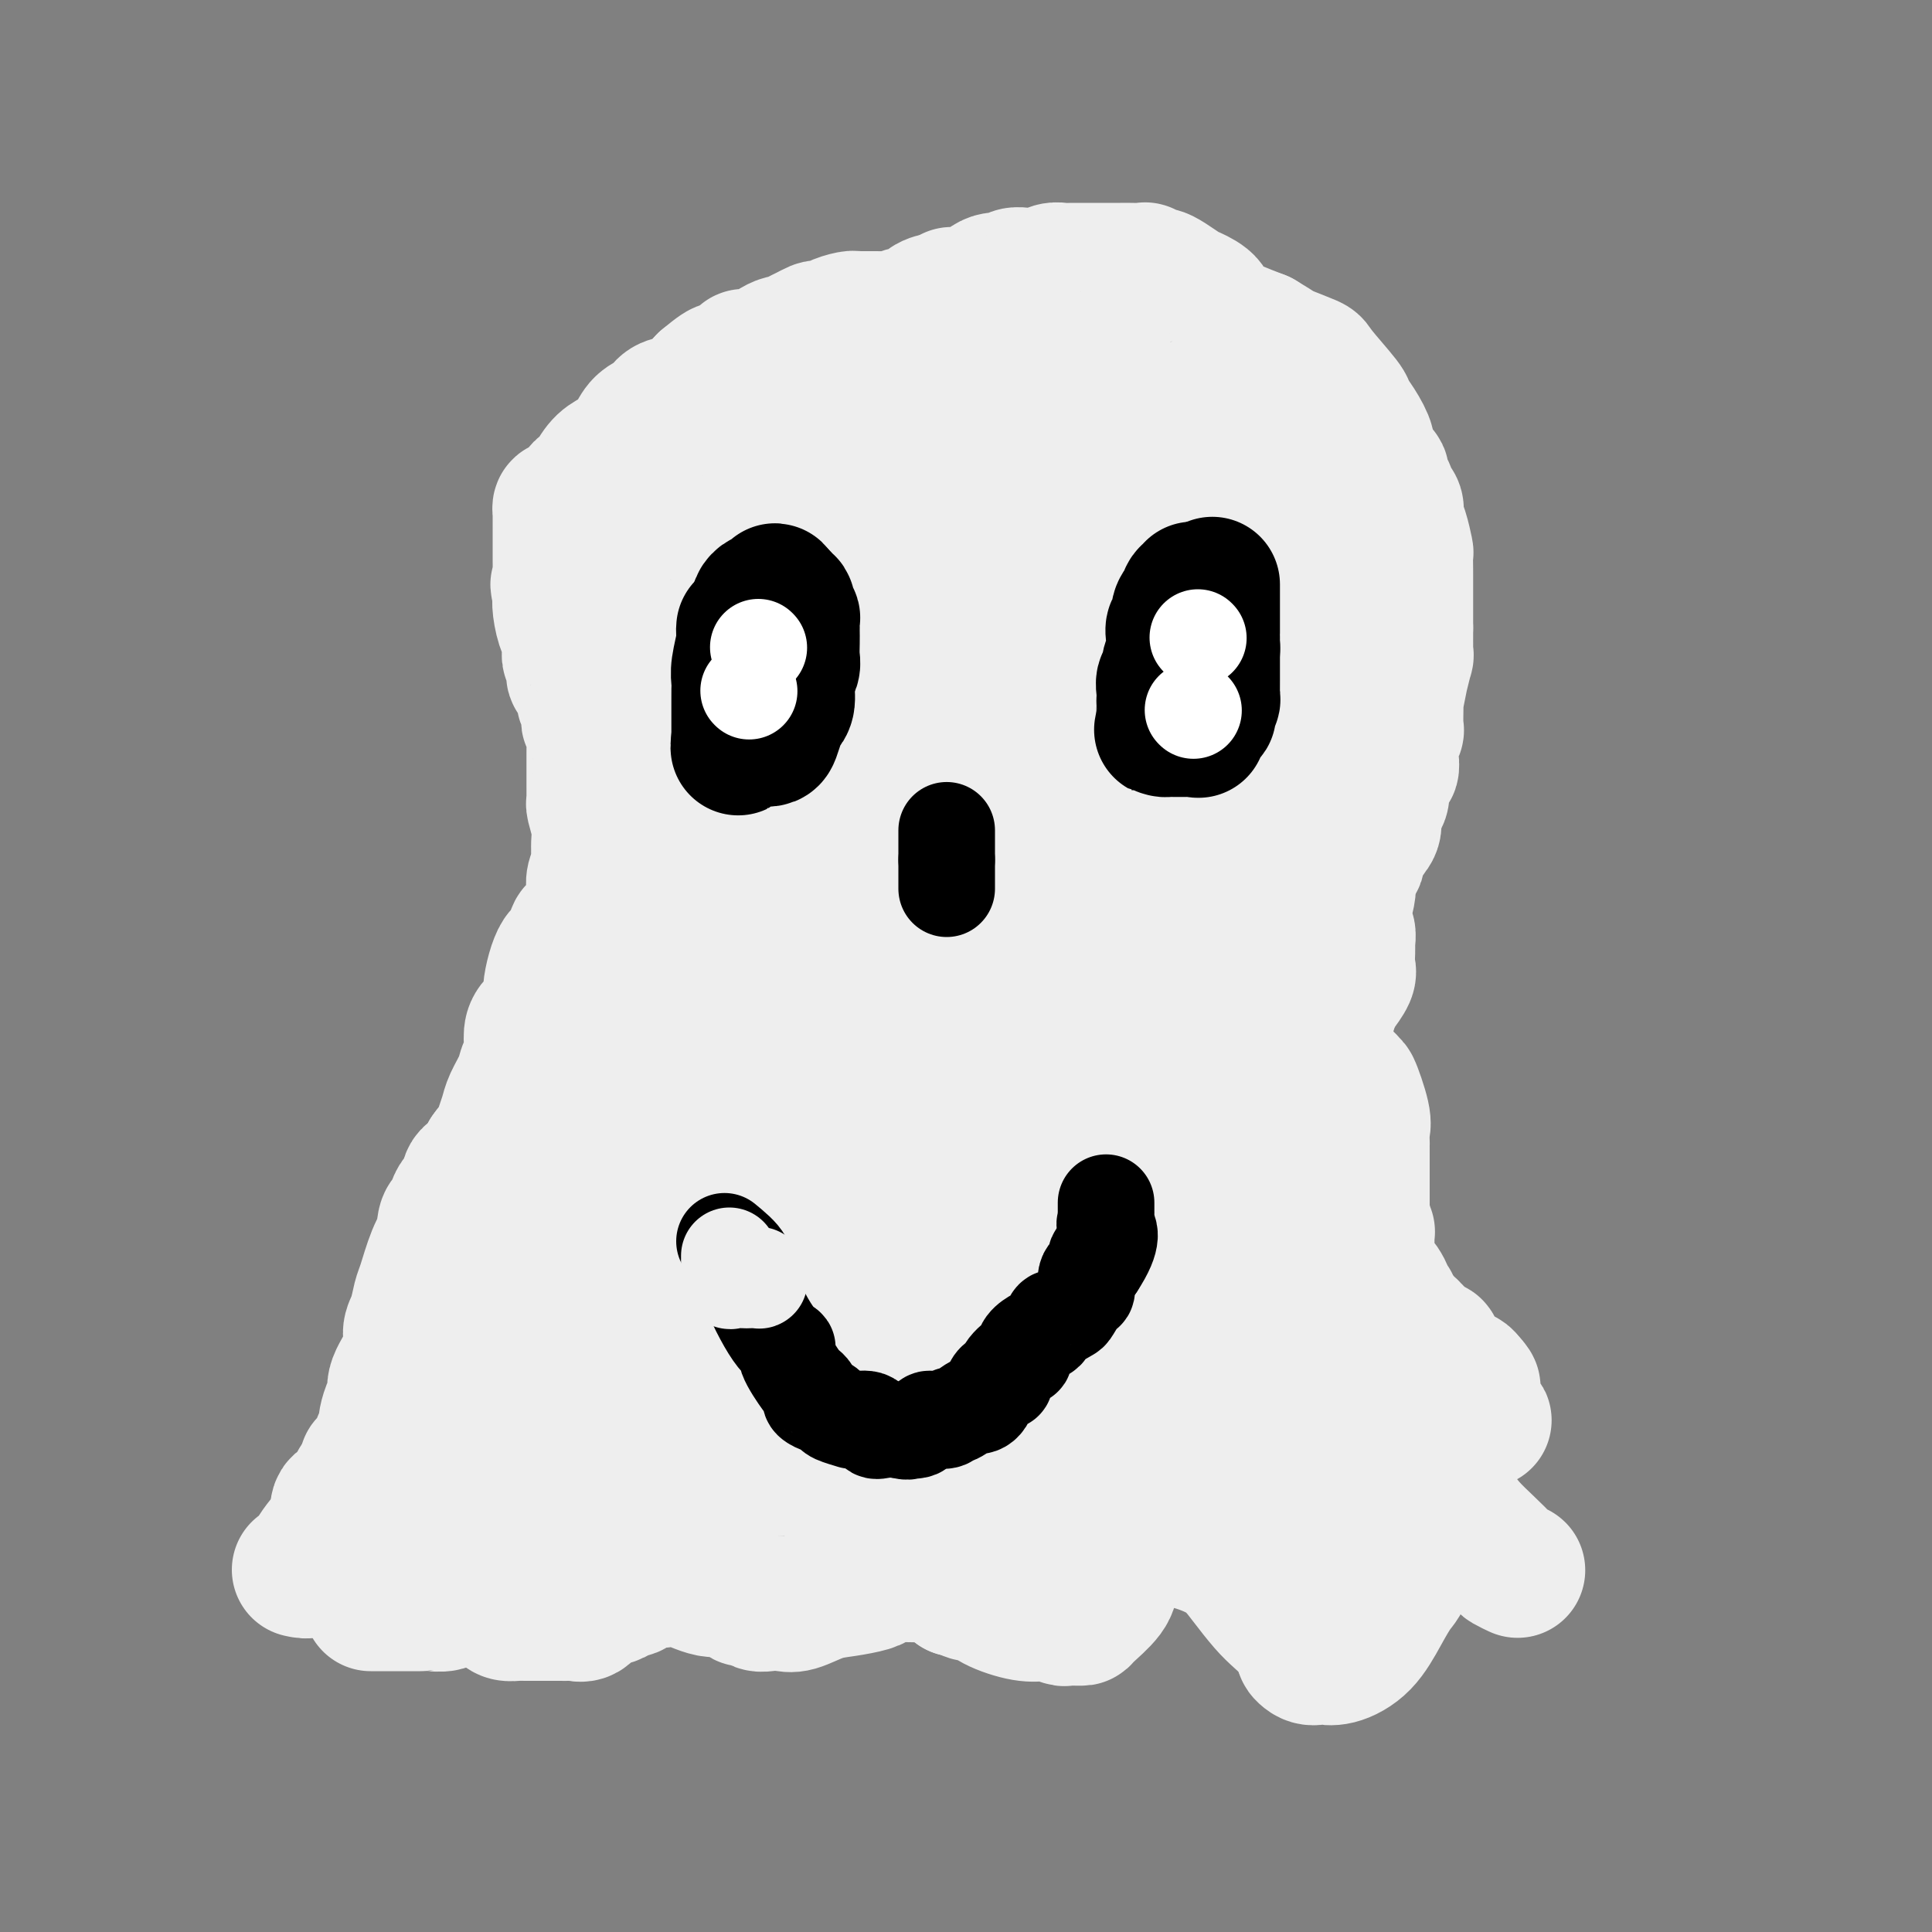 <svg viewBox='0 0 400 400' version='1.1' xmlns='http://www.w3.org/2000/svg' xmlns:xlink='http://www.w3.org/1999/xlink'><rect x="0" y="0" width="400" height="400" fill="#808080" stroke="none"/><g fill='none' stroke='#EEEEEE' stroke-width='28' stroke-linecap='round' stroke-linejoin='round'><path d='M77,332c-0.210,0.000 -0.420,0.000 0,0c0.420,-0.000 1.471,-0.000 2,0c0.529,0.000 0.535,0.000 1,0c0.465,-0.000 1.389,-0.000 2,0c0.611,0.000 0.910,0.000 1,0c0.090,-0.000 -0.027,-0.000 0,0c0.027,0.000 0.200,0.001 1,0c0.800,-0.001 2.227,-0.004 3,0c0.773,0.004 0.892,0.015 1,0c0.108,-0.015 0.204,-0.056 1,0c0.796,0.056 2.291,0.207 3,0c0.709,-0.207 0.631,-0.774 1,-1c0.369,-0.226 1.184,-0.113 2,0'/><path d='M95,331c3.246,-0.155 2.363,-0.041 2,0c-0.363,0.041 -0.204,0.010 0,0c0.204,-0.010 0.453,0.001 1,0c0.547,-0.001 1.390,-0.015 2,0c0.610,0.015 0.986,0.059 1,0c0.014,-0.059 -0.334,-0.222 0,0c0.334,0.222 1.350,0.830 2,1c0.650,0.170 0.934,-0.098 1,0c0.066,0.098 -0.084,0.562 0,1c0.084,0.438 0.404,0.849 1,1c0.596,0.151 1.469,0.040 2,0c0.531,-0.040 0.720,-0.011 1,0c0.280,0.011 0.653,0.003 1,0c0.347,-0.003 0.670,-0.001 1,0c0.330,0.001 0.669,0.000 1,0c0.331,-0.000 0.656,0.000 1,0c0.344,-0.000 0.707,-0.001 1,0c0.293,0.001 0.515,0.002 1,0c0.485,-0.002 1.231,-0.007 2,0c0.769,0.007 1.560,0.027 2,0c0.440,-0.027 0.528,-0.101 1,0c0.472,0.101 1.327,0.377 2,0c0.673,-0.377 1.163,-1.408 2,-2c0.837,-0.592 2.020,-0.745 3,-1c0.980,-0.255 1.756,-0.612 2,-1c0.244,-0.388 -0.043,-0.808 0,-1c0.043,-0.192 0.415,-0.156 1,0c0.585,0.156 1.384,0.434 2,0c0.616,-0.434 1.051,-1.578 1,-2c-0.051,-0.422 -0.586,-0.120 0,0c0.586,0.120 2.293,0.060 4,0'/><path d='M136,327c2.834,-1.086 1.420,-0.301 1,0c-0.420,0.301 0.153,0.120 1,0c0.847,-0.120 1.966,-0.177 3,0c1.034,0.177 1.981,0.587 3,1c1.019,0.413 2.109,0.827 3,1c0.891,0.173 1.583,0.103 2,0c0.417,-0.103 0.559,-0.239 1,0c0.441,0.239 1.182,0.852 2,1c0.818,0.148 1.713,-0.171 2,0c0.287,0.171 -0.033,0.830 0,1c0.033,0.170 0.419,-0.149 1,0c0.581,0.149 1.358,0.765 2,1c0.642,0.235 1.149,0.088 2,0c0.851,-0.088 2.046,-0.118 3,0c0.954,0.118 1.669,0.383 3,0c1.331,-0.383 3.280,-1.413 5,-2c1.720,-0.587 3.213,-0.732 5,-1c1.787,-0.268 3.870,-0.660 5,-1c1.130,-0.340 1.307,-0.627 2,-1c0.693,-0.373 1.900,-0.832 3,-1c1.100,-0.168 2.091,-0.045 3,0c0.909,0.045 1.735,0.012 2,0c0.265,-0.012 -0.032,-0.004 0,0c0.032,0.004 0.391,0.005 1,0c0.609,-0.005 1.468,-0.016 2,0c0.532,0.016 0.739,0.060 1,0c0.261,-0.060 0.578,-0.223 1,0c0.422,0.223 0.948,0.833 1,1c0.052,0.167 -0.371,-0.109 0,0c0.371,0.109 1.534,0.603 2,1c0.466,0.397 0.233,0.699 0,1'/><path d='M198,329c1.944,0.459 0.302,0.107 0,0c-0.302,-0.107 0.734,0.029 1,0c0.266,-0.029 -0.239,-0.225 0,0c0.239,0.225 1.223,0.869 2,1c0.777,0.131 1.349,-0.253 2,0c0.651,0.253 1.383,1.143 3,2c1.617,0.857 4.121,1.680 6,2c1.879,0.320 3.133,0.138 4,0c0.867,-0.138 1.345,-0.233 2,0c0.655,0.233 1.486,0.795 2,1c0.514,0.205 0.712,0.055 1,0c0.288,-0.055 0.666,-0.013 1,0c0.334,0.013 0.625,-0.003 1,0c0.375,0.003 0.833,0.025 1,0c0.167,-0.025 0.042,-0.095 1,-1c0.958,-0.905 2.998,-2.643 4,-4c1.002,-1.357 0.966,-2.332 1,-3c0.034,-0.668 0.136,-1.030 1,-2c0.864,-0.970 2.488,-2.549 3,-3c0.512,-0.451 -0.089,0.226 0,0c0.089,-0.226 0.869,-1.356 2,-2c1.131,-0.644 2.613,-0.801 4,-1c1.387,-0.199 2.678,-0.441 5,0c2.322,0.441 5.676,1.564 8,3c2.324,1.436 3.617,3.187 5,5c1.383,1.813 2.857,3.690 4,5c1.143,1.310 1.956,2.052 3,3c1.044,0.948 2.320,2.101 3,3c0.680,0.899 0.766,1.542 1,2c0.234,0.458 0.617,0.729 1,1'/><path d='M270,341c2.600,3.106 0.599,1.370 0,1c-0.599,-0.370 0.205,0.626 1,1c0.795,0.374 1.581,0.124 2,0c0.419,-0.124 0.472,-0.123 1,0c0.528,0.123 1.532,0.369 3,0c1.468,-0.369 3.400,-1.353 5,-3c1.600,-1.647 2.866,-3.955 4,-6c1.134,-2.045 2.135,-3.825 3,-5c0.865,-1.175 1.595,-1.746 2,-4c0.405,-2.254 0.487,-6.191 1,-8c0.513,-1.809 1.458,-1.490 2,-2c0.542,-0.510 0.681,-1.850 1,-3c0.319,-1.150 0.817,-2.112 1,-3c0.183,-0.888 0.053,-1.702 0,-2c-0.053,-0.298 -0.027,-0.079 0,0c0.027,0.079 0.055,0.019 0,0c-0.055,-0.019 -0.192,0.003 0,0c0.192,-0.003 0.715,-0.031 1,0c0.285,0.031 0.332,0.120 1,1c0.668,0.880 1.956,2.550 3,4c1.044,1.450 1.842,2.679 3,4c1.158,1.321 2.674,2.732 4,4c1.326,1.268 2.460,2.392 3,3c0.540,0.608 0.485,0.699 1,1c0.515,0.301 1.600,0.812 2,1c0.400,0.188 0.114,0.054 0,0c-0.114,-0.054 -0.057,-0.027 0,0'/><path d='M62,325c0.844,0.188 1.689,0.376 2,0c0.311,-0.376 0.089,-1.315 1,-3c0.911,-1.685 2.956,-4.117 4,-5c1.044,-0.883 1.088,-0.216 1,-1c-0.088,-0.784 -0.308,-3.018 0,-4c0.308,-0.982 1.144,-0.710 2,-1c0.856,-0.290 1.732,-1.141 2,-2c0.268,-0.859 -0.073,-1.725 0,-2c0.073,-0.275 0.558,0.041 1,0c0.442,-0.041 0.841,-0.440 1,-1c0.159,-0.560 0.080,-1.280 0,-2'/><path d='M76,304c2.118,-3.417 0.414,-1.460 0,-1c-0.414,0.460 0.463,-0.577 1,-1c0.537,-0.423 0.732,-0.232 1,-1c0.268,-0.768 0.607,-2.494 1,-3c0.393,-0.506 0.840,0.209 1,0c0.160,-0.209 0.033,-1.340 0,-2c-0.033,-0.660 0.026,-0.848 0,-1c-0.026,-0.152 -0.139,-0.266 0,-1c0.139,-0.734 0.530,-2.087 1,-3c0.470,-0.913 1.019,-1.387 1,-2c-0.019,-0.613 -0.604,-1.365 0,-3c0.604,-1.635 2.399,-4.153 3,-6c0.601,-1.847 0.009,-3.021 0,-4c-0.009,-0.979 0.565,-1.762 1,-3c0.435,-1.238 0.730,-2.933 1,-4c0.270,-1.067 0.517,-1.508 1,-3c0.483,-1.492 1.204,-4.034 2,-6c0.796,-1.966 1.667,-3.356 2,-3c0.333,0.356 0.130,2.458 0,2c-0.130,-0.458 -0.185,-3.475 0,-5c0.185,-1.525 0.610,-1.558 1,-2c0.390,-0.442 0.746,-1.295 1,-2c0.254,-0.705 0.408,-1.264 1,-2c0.592,-0.736 1.622,-1.650 2,-2c0.378,-0.350 0.103,-0.136 0,0c-0.103,0.136 -0.035,0.193 0,0c0.035,-0.193 0.037,-0.634 0,-1c-0.037,-0.366 -0.113,-0.655 0,-1c0.113,-0.345 0.415,-0.747 1,-1c0.585,-0.253 1.453,-0.358 2,-1c0.547,-0.642 0.774,-1.821 1,-3'/><path d='M101,239c1.799,-2.631 1.795,-1.708 2,-2c0.205,-0.292 0.618,-1.797 1,-3c0.382,-1.203 0.733,-2.102 1,-3c0.267,-0.898 0.450,-1.794 1,-3c0.550,-1.206 1.469,-2.720 2,-4c0.531,-1.280 0.676,-2.324 1,-3c0.324,-0.676 0.828,-0.984 1,-2c0.172,-1.016 0.013,-2.740 0,-4c-0.013,-1.260 0.119,-2.057 1,-3c0.881,-0.943 2.512,-2.033 3,-3c0.488,-0.967 -0.165,-1.810 0,-4c0.165,-2.190 1.148,-5.728 2,-7c0.852,-1.272 1.573,-0.277 2,-1c0.427,-0.723 0.560,-3.163 1,-4c0.440,-0.837 1.189,-0.072 2,-1c0.811,-0.928 1.685,-3.549 2,-5c0.315,-1.451 0.070,-1.731 0,-2c-0.070,-0.269 0.034,-0.525 0,-1c-0.034,-0.475 -0.205,-1.169 0,-2c0.205,-0.831 0.786,-1.801 1,-2c0.214,-0.199 0.061,0.372 0,0c-0.061,-0.372 -0.031,-1.686 0,-3'/><path d='M124,177c0.159,-1.684 0.057,-0.896 0,-1c-0.057,-0.104 -0.068,-1.102 0,-2c0.068,-0.898 0.214,-1.698 0,-3c-0.214,-1.302 -0.789,-3.106 -1,-4c-0.211,-0.894 -0.056,-0.877 0,-1c0.056,-0.123 0.015,-0.385 0,-1c-0.015,-0.615 -0.004,-1.582 0,-2c0.004,-0.418 0.001,-0.287 0,-1c-0.001,-0.713 -0.001,-2.270 0,-3c0.001,-0.730 0.001,-0.632 0,-1c-0.001,-0.368 -0.004,-1.203 0,-2c0.004,-0.797 0.015,-1.556 0,-2c-0.015,-0.444 -0.056,-0.574 0,-1c0.056,-0.426 0.207,-1.146 0,-2c-0.207,-0.854 -0.773,-1.840 -1,-2c-0.227,-0.160 -0.114,0.505 0,0c0.114,-0.505 0.229,-2.181 0,-3c-0.229,-0.819 -0.801,-0.783 -1,-1c-0.199,-0.217 -0.025,-0.688 0,-1c0.025,-0.312 -0.099,-0.463 0,-1c0.099,-0.537 0.420,-1.458 0,-2c-0.420,-0.542 -1.580,-0.704 -2,-1c-0.420,-0.296 -0.099,-0.725 0,-1c0.099,-0.275 -0.025,-0.397 0,-1c0.025,-0.603 0.200,-1.689 0,-2c-0.200,-0.311 -0.775,0.153 -1,0c-0.225,-0.153 -0.099,-0.922 0,-2c0.099,-1.078 0.171,-2.464 0,-3c-0.171,-0.536 -0.584,-0.221 -1,-1c-0.416,-0.779 -0.833,-2.651 -1,-4c-0.167,-1.349 -0.083,-2.174 0,-3'/><path d='M116,123c-0.928,-3.613 -0.249,-1.144 0,-1c0.249,0.144 0.067,-2.037 0,-3c-0.067,-0.963 -0.018,-0.710 0,-1c0.018,-0.290 0.005,-1.124 0,-2c-0.005,-0.876 -0.001,-1.792 0,-2c0.001,-0.208 0.000,0.294 0,0c-0.000,-0.294 -0.000,-1.383 0,-2c0.000,-0.617 -0.000,-0.761 0,-1c0.000,-0.239 0.000,-0.575 0,-1c-0.000,-0.425 -0.001,-0.941 0,-1c0.001,-0.059 0.003,0.339 0,0c-0.003,-0.339 -0.011,-1.415 0,-2c0.011,-0.585 0.041,-0.679 0,-1c-0.041,-0.321 -0.152,-0.869 0,-1c0.152,-0.131 0.566,0.154 1,0c0.434,-0.154 0.889,-0.748 1,-1c0.111,-0.252 -0.120,-0.162 0,0c0.120,0.162 0.591,0.396 1,0c0.409,-0.396 0.756,-1.422 1,-2c0.244,-0.578 0.386,-0.706 1,-1c0.614,-0.294 1.702,-0.753 2,-1c0.298,-0.247 -0.192,-0.282 0,-1c0.192,-0.718 1.067,-2.117 2,-3c0.933,-0.883 1.926,-1.249 3,-2c1.074,-0.751 2.230,-1.888 3,-3c0.770,-1.112 1.155,-2.199 2,-3c0.845,-0.801 2.152,-1.317 3,-2c0.848,-0.683 1.238,-1.534 2,-2c0.762,-0.466 1.898,-0.549 3,-1c1.102,-0.451 2.172,-1.272 3,-2c0.828,-0.728 1.414,-1.364 2,-2'/><path d='M146,79c5.283,-4.427 3.491,-1.996 3,-1c-0.491,0.996 0.318,0.555 1,0c0.682,-0.555 1.237,-1.223 2,-2c0.763,-0.777 1.733,-1.661 2,-2c0.267,-0.339 -0.170,-0.133 0,0c0.170,0.133 0.948,0.194 2,0c1.052,-0.194 2.379,-0.644 3,-1c0.621,-0.356 0.536,-0.620 1,-1c0.464,-0.380 1.476,-0.876 2,-1c0.524,-0.124 0.559,0.124 1,0c0.441,-0.124 1.288,-0.621 2,-1c0.712,-0.379 1.288,-0.640 2,-1c0.712,-0.360 1.560,-0.818 2,-1c0.440,-0.182 0.472,-0.087 1,0c0.528,0.087 1.552,0.167 2,0c0.448,-0.167 0.319,-0.581 1,-1c0.681,-0.419 2.171,-0.844 3,-1c0.829,-0.156 0.997,-0.042 1,0c0.003,0.042 -0.157,0.011 0,0c0.157,-0.011 0.633,-0.003 1,0c0.367,0.003 0.627,0.001 1,0c0.373,-0.001 0.860,-0.001 1,0c0.140,0.001 -0.066,0.001 0,0c0.066,-0.001 0.406,-0.005 1,0c0.594,0.005 1.444,0.017 2,0c0.556,-0.017 0.820,-0.064 1,0c0.180,0.064 0.278,0.238 1,0c0.722,-0.238 2.070,-0.889 3,-1c0.930,-0.111 1.443,0.316 2,0c0.557,-0.316 1.159,-1.376 2,-2c0.841,-0.624 1.920,-0.812 3,-1'/><path d='M195,62c4.375,-1.147 2.313,-1.015 2,-1c-0.313,0.015 1.124,-0.087 2,0c0.876,0.087 1.191,0.364 2,0c0.809,-0.364 2.114,-1.369 3,-2c0.886,-0.631 1.355,-0.887 2,-1c0.645,-0.113 1.467,-0.083 2,0c0.533,0.083 0.777,0.218 1,0c0.223,-0.218 0.426,-0.789 1,-1c0.574,-0.211 1.519,-0.060 2,0c0.481,0.060 0.499,0.030 1,0c0.501,-0.030 1.485,-0.061 2,0c0.515,0.061 0.562,0.212 1,0c0.438,-0.212 1.267,-0.789 2,-1c0.733,-0.211 1.369,-0.057 2,0c0.631,0.057 1.257,0.015 2,0c0.743,-0.015 1.603,-0.004 2,0c0.397,0.004 0.331,0.001 1,0c0.669,-0.001 2.072,0.000 3,0c0.928,-0.000 1.382,-0.001 2,0c0.618,0.001 1.402,0.004 2,0c0.598,-0.004 1.010,-0.016 2,0c0.990,0.016 2.557,0.059 3,0c0.443,-0.059 -0.239,-0.219 0,0c0.239,0.219 1.399,0.817 2,1c0.601,0.183 0.641,-0.051 1,0c0.359,0.051 1.035,0.386 2,1c0.965,0.614 2.217,1.507 3,2c0.783,0.493 1.096,0.586 2,1c0.904,0.414 2.397,1.150 3,2c0.603,0.850 0.315,1.814 2,3c1.685,1.186 5.342,2.593 9,4'/><path d='M261,70c4.553,2.732 3.937,2.562 5,3c1.063,0.438 3.807,1.484 5,2c1.193,0.516 0.835,0.502 2,2c1.165,1.498 3.851,4.507 5,6c1.149,1.493 0.759,1.468 1,2c0.241,0.532 1.112,1.620 2,3c0.888,1.380 1.793,3.052 2,4c0.207,0.948 -0.285,1.172 0,2c0.285,0.828 1.347,2.261 2,3c0.653,0.739 0.897,0.784 1,1c0.103,0.216 0.065,0.604 0,1c-0.065,0.396 -0.157,0.802 0,1c0.157,0.198 0.563,0.188 1,1c0.437,0.812 0.904,2.445 1,3c0.096,0.555 -0.181,0.030 0,0c0.181,-0.030 0.819,0.434 1,1c0.181,0.566 -0.095,1.235 0,2c0.095,0.765 0.561,1.627 1,3c0.439,1.373 0.850,3.258 1,4c0.150,0.742 0.040,0.342 0,1c-0.040,0.658 -0.011,2.376 0,3c0.011,0.624 0.003,0.156 0,1c-0.003,0.844 -0.001,3.000 0,4c0.001,1.000 0.000,0.845 0,1c-0.000,0.155 -0.000,0.619 0,1c0.000,0.381 0.000,0.680 0,1c-0.000,0.320 -0.000,0.660 0,1c0.000,0.340 0.000,0.679 0,1c-0.000,0.321 -0.000,0.625 0,1c0.000,0.375 0.000,0.821 0,1c-0.000,0.179 -0.000,0.089 0,0'/><path d='M291,130c0.000,2.658 0.000,1.302 0,1c-0.000,-0.302 -0.000,0.450 0,1c0.000,0.550 0.001,0.900 0,1c-0.001,0.100 -0.004,-0.048 0,0c0.004,0.048 0.016,0.291 0,1c-0.016,0.709 -0.061,1.883 0,2c0.061,0.117 0.226,-0.823 0,0c-0.226,0.823 -0.845,3.410 -1,4c-0.155,0.590 0.154,-0.817 0,0c-0.154,0.817 -0.772,3.859 -1,5c-0.228,1.141 -0.065,0.383 0,0c0.065,-0.383 0.031,-0.391 0,1c-0.031,1.391 -0.061,4.180 0,5c0.061,0.820 0.213,-0.331 0,0c-0.213,0.331 -0.789,2.143 -1,3c-0.211,0.857 -0.055,0.759 0,1c0.055,0.241 0.011,0.820 0,1c-0.011,0.180 0.012,-0.040 0,0c-0.012,0.040 -0.060,0.339 0,1c0.060,0.661 0.226,1.683 0,2c-0.226,0.317 -0.846,-0.071 -1,0c-0.154,0.071 0.156,0.600 0,1c-0.156,0.400 -0.778,0.672 -1,1c-0.222,0.328 -0.045,0.714 0,1c0.045,0.286 -0.041,0.473 0,1c0.041,0.527 0.208,1.394 0,2c-0.208,0.606 -0.790,0.953 -1,1c-0.210,0.047 -0.046,-0.204 0,0c0.046,0.204 -0.026,0.863 0,1c0.026,0.137 0.150,-0.246 0,0c-0.150,0.246 -0.575,1.123 -1,2'/><path d='M284,169c-1.132,6.465 -0.461,3.129 0,2c0.461,-1.129 0.713,-0.051 0,1c-0.713,1.051 -2.390,2.075 -3,3c-0.610,0.925 -0.153,1.751 0,2c0.153,0.249 0.002,-0.081 0,0c-0.002,0.081 0.144,0.571 0,1c-0.144,0.429 -0.578,0.796 -1,2c-0.422,1.204 -0.831,3.246 -1,4c-0.169,0.754 -0.098,0.220 0,0c0.098,-0.220 0.222,-0.126 0,1c-0.222,1.126 -0.792,3.286 -1,4c-0.208,0.714 -0.056,-0.016 0,0c0.056,0.016 0.015,0.778 0,1c-0.015,0.222 -0.005,-0.098 0,0c0.005,0.098 0.005,0.613 0,1c-0.005,0.387 -0.015,0.648 0,1c0.015,0.352 0.057,0.797 0,1c-0.057,0.203 -0.211,0.163 0,0c0.211,-0.163 0.789,-0.449 1,0c0.211,0.449 0.056,1.633 0,2c-0.056,0.367 -0.013,-0.083 0,0c0.013,0.083 -0.003,0.698 0,1c0.003,0.302 0.025,0.291 0,1c-0.025,0.709 -0.098,2.137 0,3c0.098,0.863 0.367,1.162 0,2c-0.367,0.838 -1.370,2.214 -2,3c-0.630,0.786 -0.887,0.981 -1,1c-0.113,0.019 -0.082,-0.139 0,0c0.082,0.139 0.214,0.576 0,1c-0.214,0.424 -0.776,0.835 -1,1c-0.224,0.165 -0.112,0.082 0,0'/><path d='M275,208c-1.332,5.893 -0.161,1.126 0,1c0.161,-0.126 -0.689,4.388 -1,6c-0.311,1.612 -0.083,0.322 0,0c0.083,-0.322 0.022,0.324 0,1c-0.022,0.676 -0.006,1.381 0,2c0.006,0.619 0.001,1.153 0,1c-0.001,-0.153 0.002,-0.994 0,-1c-0.002,-0.006 -0.008,0.824 0,1c0.008,0.176 0.029,-0.303 0,0c-0.029,0.303 -0.109,1.388 0,2c0.109,0.612 0.407,0.752 1,1c0.593,0.248 1.479,0.603 2,1c0.521,0.397 0.676,0.837 1,1c0.324,0.163 0.818,0.048 1,0c0.182,-0.048 0.052,-0.029 0,0c-0.052,0.029 -0.028,0.066 0,0c0.028,-0.066 0.058,-0.237 0,0c-0.058,0.237 -0.204,0.882 0,1c0.204,0.118 0.759,-0.292 1,0c0.241,0.292 0.170,1.287 0,1c-0.170,-0.287 -0.438,-1.854 0,-1c0.438,0.854 1.581,4.129 2,6c0.419,1.871 0.112,2.337 0,3c-0.112,0.663 -0.030,1.522 0,2c0.030,0.478 0.008,0.575 0,1c-0.008,0.425 -0.002,1.177 0,2c0.002,0.823 0.001,1.715 0,2c-0.001,0.285 -0.000,-0.037 0,0c0.000,0.037 0.000,0.433 0,1c-0.000,0.567 -0.000,1.305 0,2c0.000,0.695 0.000,1.348 0,2'/><path d='M282,246c0.000,2.211 0.000,0.238 0,0c-0.000,-0.238 -0.000,1.260 0,2c0.000,0.740 0.000,0.723 0,1c-0.000,0.277 -0.000,0.847 0,1c0.000,0.153 0.000,-0.113 0,0c-0.000,0.113 -0.001,0.603 0,1c0.001,0.397 0.004,0.699 0,1c-0.004,0.301 -0.015,0.601 0,1c0.015,0.399 0.057,0.897 0,1c-0.057,0.103 -0.211,-0.189 0,0c0.211,0.189 0.789,0.859 1,1c0.211,0.141 0.057,-0.247 0,0c-0.057,0.247 -0.015,1.130 0,2c0.015,0.870 0.003,1.725 0,2c-0.003,0.275 0.003,-0.032 0,0c-0.003,0.032 -0.016,0.404 0,1c0.016,0.596 0.060,1.417 0,2c-0.060,0.583 -0.224,0.929 0,1c0.224,0.071 0.834,-0.132 1,0c0.166,0.132 -0.114,0.598 0,1c0.114,0.402 0.623,0.739 1,1c0.377,0.261 0.623,0.446 1,1c0.377,0.554 0.885,1.477 1,2c0.115,0.523 -0.162,0.648 0,1c0.162,0.352 0.764,0.933 1,1c0.236,0.067 0.105,-0.381 0,0c-0.105,0.381 -0.183,1.591 0,2c0.183,0.409 0.626,0.017 1,0c0.374,-0.017 0.678,0.342 1,1c0.322,0.658 0.664,1.617 1,2c0.336,0.383 0.668,0.192 1,0'/><path d='M292,275c1.328,2.249 0.150,1.372 0,1c-0.150,-0.372 0.730,-0.240 1,0c0.270,0.240 -0.068,0.586 0,1c0.068,0.414 0.544,0.894 1,1c0.456,0.106 0.893,-0.164 1,0c0.107,0.164 -0.115,0.762 0,1c0.115,0.238 0.567,0.115 1,0c0.433,-0.115 0.847,-0.223 1,0c0.153,0.223 0.045,0.778 0,1c-0.045,0.222 -0.027,0.111 0,0c0.027,-0.111 0.063,-0.223 0,0c-0.063,0.223 -0.224,0.780 0,1c0.224,0.220 0.834,0.101 1,0c0.166,-0.101 -0.113,-0.186 0,0c0.113,0.186 0.618,0.642 1,1c0.382,0.358 0.642,0.618 1,1c0.358,0.382 0.814,0.887 1,1c0.186,0.113 0.102,-0.166 0,0c-0.102,0.166 -0.220,0.776 0,1c0.220,0.224 0.780,0.063 1,0c0.220,-0.063 0.100,-0.027 0,0c-0.100,0.027 -0.181,0.046 0,0c0.181,-0.046 0.623,-0.156 1,0c0.377,0.156 0.688,0.578 1,1'/><path d='M304,286c1.873,1.936 0.555,1.276 0,1c-0.555,-0.276 -0.346,-0.167 0,0c0.346,0.167 0.828,0.391 1,1c0.172,0.609 0.032,1.602 0,2c-0.032,0.398 0.043,0.202 0,0c-0.043,-0.202 -0.204,-0.408 0,0c0.204,0.408 0.774,1.431 1,2c0.226,0.569 0.107,0.686 0,1c-0.107,0.314 -0.204,0.827 0,1c0.204,0.173 0.709,0.008 1,0c0.291,-0.008 0.369,0.141 0,0c-0.369,-0.141 -1.184,-0.570 -2,-1'/><path d='M305,293c0.049,1.360 -0.330,1.260 -6,-3c-5.670,-4.260 -16.633,-12.681 -24,-18c-7.367,-5.319 -11.140,-7.535 -15,-10c-3.860,-2.465 -7.808,-5.179 -13,-8c-5.192,-2.821 -11.628,-5.750 -16,-8c-4.372,-2.250 -6.679,-3.821 -9,-5c-2.321,-1.179 -4.655,-1.968 -8,-3c-3.345,-1.032 -7.699,-2.308 -11,-3c-3.301,-0.692 -5.548,-0.798 -7,-1c-1.452,-0.202 -2.109,-0.498 -4,-1c-1.891,-0.502 -5.016,-1.209 -7,-2c-1.984,-0.791 -2.827,-1.666 -4,-2c-1.173,-0.334 -2.674,-0.128 -4,0c-1.326,0.128 -2.475,0.177 -4,0c-1.525,-0.177 -3.427,-0.580 -6,0c-2.573,0.580 -5.819,2.145 -8,3c-2.181,0.855 -3.297,1.002 -5,2c-1.703,0.998 -3.993,2.846 -7,4c-3.007,1.154 -6.730,1.613 -10,3c-3.270,1.387 -6.087,3.703 -9,5c-2.913,1.297 -5.922,1.577 -9,3c-3.078,1.423 -6.225,3.991 -8,5c-1.775,1.009 -2.178,0.459 -3,1c-0.822,0.541 -2.065,2.175 -3,3c-0.935,0.825 -1.564,0.843 -2,1c-0.436,0.157 -0.679,0.454 -1,1c-0.321,0.546 -0.719,1.340 -1,2c-0.281,0.660 -0.447,1.187 -1,2c-0.553,0.813 -1.495,1.911 -2,3c-0.505,1.089 -0.573,2.168 -1,3c-0.427,0.832 -1.214,1.416 -2,2'/><path d='M95,272c-1.265,2.187 -0.927,1.655 -1,2c-0.073,0.345 -0.555,1.567 -1,2c-0.445,0.433 -0.851,0.077 -1,1c-0.149,0.923 -0.040,3.126 0,4c0.040,0.874 0.011,0.419 0,1c-0.011,0.581 -0.003,2.200 0,4c0.003,1.800 0.001,3.782 0,5c-0.001,1.218 -0.000,1.670 0,2c0.000,0.330 0.000,0.536 0,1c-0.000,0.464 -0.000,1.185 0,2c0.000,0.815 0.000,1.724 0,2c-0.000,0.276 -0.000,-0.081 0,0c0.000,0.081 0.000,0.600 0,1c-0.000,0.400 -0.000,0.682 0,1c0.000,0.318 0.000,0.673 0,1c-0.000,0.327 -0.000,0.627 0,1c0.000,0.373 0.000,0.821 0,1c-0.000,0.179 -0.000,0.090 0,0c0.000,-0.090 0.001,-0.182 0,0c-0.001,0.182 -0.004,0.637 0,1c0.004,0.363 0.016,0.633 0,1c-0.016,0.367 -0.058,0.830 0,1c0.058,0.170 0.218,0.045 1,0c0.782,-0.045 2.188,-0.012 4,0c1.812,0.012 4.032,0.003 6,0c1.968,-0.003 3.684,-0.001 6,0c2.316,0.001 5.233,0.000 7,0c1.767,-0.000 2.383,-0.000 3,0'/><path d='M119,306c4.876,0.310 3.565,0.085 3,0c-0.565,-0.085 -0.384,-0.030 1,0c1.384,0.030 3.972,0.036 5,0c1.028,-0.036 0.497,-0.115 1,0c0.503,0.115 2.039,0.423 3,0c0.961,-0.423 1.348,-1.577 2,-2c0.652,-0.423 1.568,-0.113 3,0c1.432,0.113 3.380,0.030 5,0c1.620,-0.030 2.912,-0.008 4,0c1.088,0.008 1.971,0.002 3,0c1.029,-0.002 2.203,-0.001 3,0c0.797,0.001 1.217,0.000 2,0c0.783,-0.000 1.929,-0.000 3,0c1.071,0.000 2.067,0.000 3,0c0.933,-0.000 1.804,-0.000 3,0c1.196,0.000 2.719,0.000 5,0c2.281,-0.000 5.322,-0.000 7,0c1.678,0.000 1.993,-0.000 3,0c1.007,0.000 2.706,0.000 4,0c1.294,-0.000 2.181,-0.000 3,0c0.819,0.000 1.568,0.000 2,0c0.432,-0.000 0.547,-0.000 1,0c0.453,0.000 1.244,0.000 2,0c0.756,-0.000 1.477,-0.000 2,0c0.523,0.000 0.849,0.001 2,0c1.151,-0.001 3.128,-0.004 4,0c0.872,0.004 0.640,0.015 1,0c0.360,-0.015 1.313,-0.056 2,0c0.687,0.056 1.108,0.207 2,0c0.892,-0.207 2.255,-0.774 3,-1c0.745,-0.226 0.873,-0.113 1,0'/><path d='M207,303c13.656,-0.461 3.795,-0.113 1,0c-2.795,0.113 1.474,-0.008 3,0c1.526,0.008 0.307,0.147 1,0c0.693,-0.147 3.296,-0.578 5,-1c1.704,-0.422 2.509,-0.834 3,-1c0.491,-0.166 0.667,-0.087 1,0c0.333,0.087 0.824,0.182 2,0c1.176,-0.182 3.036,-0.641 4,-1c0.964,-0.359 1.031,-0.618 2,-1c0.969,-0.382 2.841,-0.887 5,-1c2.159,-0.113 4.606,0.166 6,0c1.394,-0.166 1.737,-0.776 3,-1c1.263,-0.224 3.447,-0.060 5,0c1.553,0.060 2.476,0.016 3,0c0.524,-0.016 0.651,-0.004 1,0c0.349,0.004 0.920,0.001 1,0c0.080,-0.001 -0.332,-0.000 0,0c0.332,0.000 1.408,0.000 2,0c0.592,-0.000 0.698,-0.000 1,0c0.302,0.000 0.798,0.000 1,0c0.202,-0.000 0.110,-0.000 0,0c-0.110,0.000 -0.237,0.000 0,0c0.237,-0.000 0.837,-0.000 1,0c0.163,0.000 -0.110,0.000 0,0c0.110,-0.000 0.603,-0.000 1,0c0.397,0.000 0.699,0.000 1,0'/><path d='M260,297c8.138,-0.700 1.984,0.548 0,1c-1.984,0.452 0.203,0.106 1,0c0.797,-0.106 0.203,0.027 0,0c-0.203,-0.027 -0.015,-0.215 0,0c0.015,0.215 -0.141,0.832 0,1c0.141,0.168 0.581,-0.114 1,0c0.419,0.114 0.816,0.623 1,1c0.184,0.377 0.153,0.623 0,1c-0.153,0.377 -0.429,0.884 0,1c0.429,0.116 1.564,-0.161 2,0c0.436,0.161 0.173,0.760 0,1c-0.173,0.240 -0.258,0.121 0,0c0.258,-0.121 0.858,-0.244 1,0c0.142,0.244 -0.174,0.854 0,1c0.174,0.146 0.839,-0.171 1,0c0.161,0.171 -0.182,0.831 0,1c0.182,0.169 0.890,-0.152 1,0c0.110,0.152 -0.378,0.777 0,1c0.378,0.223 1.621,0.046 2,0c0.379,-0.046 -0.105,0.040 0,0c0.105,-0.040 0.799,-0.208 1,0c0.201,0.208 -0.090,0.790 0,1c0.090,0.210 0.561,0.048 1,0c0.439,-0.048 0.846,0.018 1,0c0.154,-0.018 0.055,-0.119 0,0c-0.055,0.119 -0.067,0.457 1,0c1.067,-0.457 3.214,-1.711 4,-4c0.786,-2.289 0.211,-5.614 0,-8c-0.211,-2.386 -0.057,-3.835 0,-5c0.057,-1.165 0.016,-2.047 0,-3c-0.016,-0.953 -0.008,-1.976 0,-3'/><path d='M278,284c-0.024,-3.041 -0.084,-1.143 0,-1c0.084,0.143 0.313,-1.468 0,-2c-0.313,-0.532 -1.167,0.015 -2,0c-0.833,-0.015 -1.643,-0.592 -2,-1c-0.357,-0.408 -0.260,-0.647 -1,-1c-0.740,-0.353 -2.318,-0.820 -3,-1c-0.682,-0.180 -0.469,-0.074 -1,0c-0.531,0.074 -1.807,0.117 -3,0c-1.193,-0.117 -2.303,-0.392 -3,0c-0.697,0.392 -0.980,1.451 -2,2c-1.020,0.549 -2.778,0.586 -4,1c-1.222,0.414 -1.908,1.204 -3,2c-1.092,0.796 -2.588,1.598 -4,3c-1.412,1.402 -2.738,3.404 -4,4c-1.262,0.596 -2.459,-0.212 -3,0c-0.541,0.212 -0.424,1.445 -1,2c-0.576,0.555 -1.844,0.431 -3,1c-1.156,0.569 -2.199,1.831 -3,3c-0.801,1.169 -1.358,2.245 -2,3c-0.642,0.755 -1.367,1.189 -2,2c-0.633,0.811 -1.175,1.998 -2,3c-0.825,1.002 -1.934,1.819 -3,3c-1.066,1.181 -2.088,2.726 -3,4c-0.912,1.274 -1.712,2.278 -3,3c-1.288,0.722 -3.062,1.164 -4,2c-0.938,0.836 -1.040,2.067 -2,3c-0.960,0.933 -2.776,1.568 -4,2c-1.224,0.432 -1.854,0.662 -3,1c-1.146,0.338 -2.809,0.783 -4,1c-1.191,0.217 -1.912,0.205 -3,0c-1.088,-0.205 -2.544,-0.602 -4,-1'/><path d='M197,322c-4.261,-1.414 -5.914,-6.448 -7,-10c-1.086,-3.552 -1.605,-5.623 -2,-9c-0.395,-3.377 -0.667,-8.061 -1,-12c-0.333,-3.939 -0.728,-7.132 0,-12c0.728,-4.868 2.578,-11.411 3,-16c0.422,-4.589 -0.585,-7.225 0,-11c0.585,-3.775 2.760,-8.690 4,-13c1.240,-4.310 1.545,-8.013 2,-11c0.455,-2.987 1.062,-5.256 2,-8c0.938,-2.744 2.209,-5.964 3,-9c0.791,-3.036 1.104,-5.888 2,-9c0.896,-3.112 2.375,-6.483 3,-9c0.625,-2.517 0.395,-4.181 2,-9c1.605,-4.819 5.043,-12.794 7,-17c1.957,-4.206 2.433,-4.644 4,-7c1.567,-2.356 4.227,-6.629 6,-10c1.773,-3.371 2.660,-5.839 4,-8c1.340,-2.161 3.131,-4.015 4,-6c0.869,-1.985 0.814,-4.100 1,-5c0.186,-0.900 0.612,-0.584 1,-1c0.388,-0.416 0.738,-1.564 1,-2c0.262,-0.436 0.436,-0.161 1,-1c0.564,-0.839 1.518,-2.790 2,-4c0.482,-1.210 0.493,-1.677 1,-3c0.507,-1.323 1.509,-3.503 2,-5c0.491,-1.497 0.471,-2.313 1,-4c0.529,-1.687 1.606,-4.245 2,-6c0.394,-1.755 0.106,-2.708 0,-3c-0.106,-0.292 -0.028,0.075 0,0c0.028,-0.075 0.008,-0.593 0,-1c-0.008,-0.407 -0.004,-0.704 0,-1'/><path d='M245,100c0.465,-4.250 -1.373,-3.375 -2,-3c-0.627,0.375 -0.044,0.251 0,0c0.044,-0.251 -0.450,-0.628 -1,-1c-0.550,-0.372 -1.157,-0.740 -2,-1c-0.843,-0.260 -1.921,-0.413 -3,-1c-1.079,-0.587 -2.160,-1.606 -3,-2c-0.840,-0.394 -1.440,-0.161 -2,0c-0.560,0.161 -1.080,0.250 -2,0c-0.920,-0.250 -2.240,-0.838 -3,-1c-0.760,-0.162 -0.961,0.102 -2,0c-1.039,-0.102 -2.916,-0.571 -4,-1c-1.084,-0.429 -1.375,-0.819 -2,-1c-0.625,-0.181 -1.586,-0.153 -2,0c-0.414,0.153 -0.283,0.429 -1,0c-0.717,-0.429 -2.283,-1.565 -3,-2c-0.717,-0.435 -0.586,-0.169 -1,0c-0.414,0.169 -1.372,0.242 -2,0c-0.628,-0.242 -0.924,-0.798 -1,-1c-0.076,-0.202 0.069,-0.050 -1,0c-1.069,0.050 -3.351,-0.002 -5,0c-1.649,0.002 -2.666,0.057 -4,0c-1.334,-0.057 -2.986,-0.227 -4,0c-1.014,0.227 -1.389,0.849 -2,1c-0.611,0.151 -1.457,-0.170 -3,0c-1.543,0.170 -3.783,0.831 -5,1c-1.217,0.169 -1.411,-0.152 -2,0c-0.589,0.152 -1.572,0.778 -2,1c-0.428,0.222 -0.300,0.039 -1,0c-0.700,-0.039 -2.227,0.066 -2,0c0.227,-0.066 2.208,-0.305 2,0c-0.208,0.305 -2.604,1.152 -5,2'/><path d='M175,91c-3.798,0.769 -3.292,0.193 -3,0c0.292,-0.193 0.371,-0.002 0,0c-0.371,0.002 -1.191,-0.186 -2,0c-0.809,0.186 -1.607,0.744 -2,1c-0.393,0.256 -0.379,0.209 -2,1c-1.621,0.791 -4.875,2.421 -6,3c-1.125,0.579 -0.122,0.108 -1,0c-0.878,-0.108 -3.639,0.146 -5,1c-1.361,0.854 -1.324,2.309 -2,3c-0.676,0.691 -2.065,0.618 -3,1c-0.935,0.382 -1.415,1.219 -2,2c-0.585,0.781 -1.275,1.506 -2,2c-0.725,0.494 -1.485,0.759 -2,2c-0.515,1.241 -0.786,3.459 -2,5c-1.214,1.541 -3.372,2.403 -4,3c-0.628,0.597 0.273,0.927 0,2c-0.273,1.073 -1.719,2.889 -3,4c-1.281,1.111 -2.396,1.517 -3,2c-0.604,0.483 -0.697,1.043 -1,2c-0.303,0.957 -0.816,2.311 -1,3c-0.184,0.689 -0.038,0.713 0,1c0.038,0.287 -0.033,0.836 0,1c0.033,0.164 0.170,-0.058 0,0c-0.170,0.058 -0.648,0.395 0,1c0.648,0.605 2.420,1.478 4,2c1.580,0.522 2.968,0.692 4,1c1.032,0.308 1.710,0.753 5,0c3.290,-0.753 9.194,-2.703 14,-4c4.806,-1.297 8.516,-1.942 11,-3c2.484,-1.058 3.742,-2.529 5,-4'/><path d='M172,123c5.654,-1.740 4.789,-0.591 5,-1c0.211,-0.409 1.497,-2.377 3,-4c1.503,-1.623 3.221,-2.902 5,-4c1.779,-1.098 3.618,-2.016 5,-4c1.382,-1.984 2.309,-5.036 4,-7c1.691,-1.964 4.148,-2.841 6,-4c1.852,-1.159 3.100,-2.598 4,-3c0.900,-0.402 1.453,0.235 2,0c0.547,-0.235 1.089,-1.342 2,-2c0.911,-0.658 2.192,-0.867 3,-1c0.808,-0.133 1.144,-0.188 3,0c1.856,0.188 5.233,0.620 7,1c1.767,0.380 1.925,0.706 3,2c1.075,1.294 3.069,3.554 4,5c0.931,1.446 0.800,2.078 1,3c0.200,0.922 0.732,2.133 1,3c0.268,0.867 0.271,1.391 0,2c-0.271,0.609 -0.816,1.304 -1,2c-0.184,0.696 -0.006,1.394 -2,3c-1.994,1.606 -6.158,4.119 -10,6c-3.842,1.881 -7.361,3.130 -12,5c-4.639,1.870 -10.398,4.361 -15,6c-4.602,1.639 -8.046,2.427 -10,3c-1.954,0.573 -2.419,0.930 -4,1c-1.581,0.070 -4.277,-0.149 -6,0c-1.723,0.149 -2.471,0.665 -4,1c-1.529,0.335 -3.838,0.487 -6,1c-2.162,0.513 -4.177,1.385 -7,3c-2.823,1.615 -6.452,3.973 -9,5c-2.548,1.027 -4.014,0.722 -5,1c-0.986,0.278 -1.493,1.139 -2,2'/><path d='M137,148c-3.740,1.885 -1.589,1.097 -1,1c0.589,-0.097 -0.384,0.497 -1,1c-0.616,0.503 -0.876,0.915 -1,1c-0.124,0.085 -0.112,-0.156 0,0c0.112,0.156 0.326,0.709 0,1c-0.326,0.291 -1.191,0.322 -1,0c0.191,-0.322 1.439,-0.995 4,-3c2.561,-2.005 6.437,-5.342 10,-9c3.563,-3.658 6.814,-7.637 10,-11c3.186,-3.363 6.308,-6.109 8,-8c1.692,-1.891 1.955,-2.927 3,-4c1.045,-1.073 2.871,-2.183 4,-3c1.129,-0.817 1.560,-1.343 2,-2c0.440,-0.657 0.888,-1.447 1,-2c0.112,-0.553 -0.114,-0.870 0,-1c0.114,-0.130 0.566,-0.073 1,0c0.434,0.073 0.848,0.160 1,0c0.152,-0.160 0.041,-0.569 0,-1c-0.041,-0.431 -0.011,-0.886 0,-1c0.011,-0.114 0.004,0.111 0,0c-0.004,-0.111 -0.004,-0.559 0,-1c0.004,-0.441 0.013,-0.874 0,-1c-0.013,-0.126 -0.049,0.057 0,0c0.049,-0.057 0.182,-0.352 0,-1c-0.182,-0.648 -0.680,-1.647 -1,-2c-0.320,-0.353 -0.461,-0.059 -1,0c-0.539,0.059 -1.474,-0.118 -2,0c-0.526,0.118 -0.642,0.532 -1,1c-0.358,0.468 -0.960,0.991 -2,2c-1.040,1.009 -2.520,2.505 -4,4'/><path d='M166,109c-2.600,2.708 -6.101,6.476 -9,11c-2.899,4.524 -5.198,9.802 -7,15c-1.802,5.198 -3.108,10.316 -4,14c-0.892,3.684 -1.371,5.935 -2,8c-0.629,2.065 -1.409,3.943 -2,5c-0.591,1.057 -0.995,1.293 -1,2c-0.005,0.707 0.387,1.887 0,3c-0.387,1.113 -1.554,2.161 -2,4c-0.446,1.839 -0.172,4.469 0,6c0.172,1.531 0.243,1.962 0,3c-0.243,1.038 -0.798,2.683 -1,4c-0.202,1.317 -0.050,2.307 0,3c0.050,0.693 -0.003,1.089 0,2c0.003,0.911 0.063,2.335 0,3c-0.063,0.665 -0.249,0.570 0,1c0.249,0.430 0.931,1.385 1,2c0.069,0.615 -0.476,0.889 0,2c0.476,1.111 1.973,3.058 3,4c1.027,0.942 1.583,0.880 2,1c0.417,0.120 0.696,0.421 1,1c0.304,0.579 0.632,1.435 1,2c0.368,0.565 0.775,0.837 1,1c0.225,0.163 0.269,0.215 1,0c0.731,-0.215 2.150,-0.697 3,-1c0.850,-0.303 1.131,-0.427 3,-2c1.869,-1.573 5.327,-4.595 9,-10c3.673,-5.405 7.562,-13.191 10,-19c2.438,-5.809 3.427,-9.639 4,-12c0.573,-2.361 0.731,-3.251 1,-4c0.269,-0.749 0.648,-1.357 1,-2c0.352,-0.643 0.676,-1.322 1,-2'/><path d='M180,154c2.809,-6.107 1.331,-1.875 1,-1c-0.331,0.875 0.486,-1.607 1,-3c0.514,-1.393 0.727,-1.698 1,-2c0.273,-0.302 0.608,-0.603 1,-1c0.392,-0.397 0.841,-0.891 1,-1c0.159,-0.109 0.029,0.167 0,0c-0.029,-0.167 0.044,-0.777 0,-1c-0.044,-0.223 -0.207,-0.060 0,0c0.207,0.060 0.782,0.016 1,0c0.218,-0.016 0.079,-0.004 0,0c-0.079,0.004 -0.098,0.001 0,0c0.098,-0.001 0.313,-0.001 1,0c0.687,0.001 1.847,0.004 3,0c1.153,-0.004 2.297,-0.015 4,0c1.703,0.015 3.963,0.056 5,0c1.037,-0.056 0.851,-0.207 1,0c0.149,0.207 0.632,0.774 1,1c0.368,0.226 0.620,0.112 1,0c0.380,-0.112 0.887,-0.222 1,0c0.113,0.222 -0.166,0.778 0,1c0.166,0.222 0.779,0.112 1,0c0.221,-0.112 0.050,-0.226 0,0c-0.050,0.226 0.022,0.790 0,1c-0.022,0.210 -0.137,0.064 0,0c0.137,-0.064 0.526,-0.048 0,1c-0.526,1.048 -1.966,3.126 -3,5c-1.034,1.874 -1.663,3.543 -5,8c-3.337,4.457 -9.382,11.702 -12,15c-2.618,3.298 -1.809,2.649 -1,2'/><path d='M183,179c-3.751,5.301 -2.627,3.055 -3,3c-0.373,-0.055 -2.243,2.081 -3,3c-0.757,0.919 -0.400,0.622 -1,1c-0.600,0.378 -2.158,1.432 -3,2c-0.842,0.568 -0.967,0.650 -1,1c-0.033,0.350 0.027,0.968 0,1c-0.027,0.032 -0.139,-0.523 -1,0c-0.861,0.523 -2.470,2.122 -3,3c-0.530,0.878 0.018,1.035 0,2c-0.018,0.965 -0.602,2.739 -1,4c-0.398,1.261 -0.611,2.010 -1,3c-0.389,0.990 -0.956,2.223 -1,3c-0.044,0.777 0.434,1.100 0,1c-0.434,-0.100 -1.782,-0.624 -2,0c-0.218,0.624 0.692,2.394 -1,5c-1.692,2.606 -5.987,6.046 -9,8c-3.013,1.954 -4.744,2.422 -6,3c-1.256,0.578 -2.038,1.265 -3,2c-0.962,0.735 -2.104,1.517 -3,2c-0.896,0.483 -1.546,0.665 -2,1c-0.454,0.335 -0.713,0.822 -1,1c-0.287,0.178 -0.602,0.047 -1,0c-0.398,-0.047 -0.878,-0.009 -1,0c-0.122,0.009 0.113,-0.011 0,0c-0.113,0.011 -0.574,0.054 -1,0c-0.426,-0.054 -0.818,-0.203 -1,0c-0.182,0.203 -0.154,0.759 0,1c0.154,0.241 0.433,0.168 0,0c-0.433,-0.168 -1.578,-0.430 -2,0c-0.422,0.430 -0.121,1.551 0,2c0.121,0.449 0.060,0.224 0,0'/><path d='M132,231c-4.806,3.099 -1.821,0.846 -1,0c0.821,-0.846 -0.522,-0.286 -1,0c-0.478,0.286 -0.090,0.297 0,0c0.090,-0.297 -0.117,-0.903 0,-2c0.117,-1.097 0.558,-2.683 1,-5c0.442,-2.317 0.887,-5.363 2,-8c1.113,-2.637 2.896,-4.866 4,-8c1.104,-3.134 1.528,-7.173 2,-9c0.472,-1.827 0.990,-1.440 2,-3c1.010,-1.560 2.512,-5.065 3,-7c0.488,-1.935 -0.038,-2.299 1,-5c1.038,-2.701 3.640,-7.738 5,-11c1.360,-3.262 1.478,-4.750 2,-6c0.522,-1.250 1.449,-2.261 2,-3c0.551,-0.739 0.725,-1.205 1,-2c0.275,-0.795 0.650,-1.917 1,-3c0.350,-1.083 0.676,-2.125 1,-3c0.324,-0.875 0.646,-1.582 1,-2c0.354,-0.418 0.740,-0.546 1,-1c0.260,-0.454 0.393,-1.235 1,-2c0.607,-0.765 1.686,-1.515 2,-2c0.314,-0.485 -0.137,-0.704 0,-1c0.137,-0.296 0.863,-0.667 1,-1c0.137,-0.333 -0.316,-0.626 0,-1c0.316,-0.374 1.402,-0.830 2,-1c0.598,-0.170 0.707,-0.056 1,0c0.293,0.056 0.771,0.054 1,0c0.229,-0.054 0.208,-0.158 1,0c0.792,0.158 2.396,0.579 4,1'/><path d='M172,146c1.908,0.453 2.179,1.585 3,3c0.821,1.415 2.193,3.112 3,5c0.807,1.888 1.050,3.968 3,9c1.950,5.032 5.608,13.015 7,16c1.392,2.985 0.517,0.971 0,1c-0.517,0.029 -0.675,2.099 0,4c0.675,1.901 2.182,3.632 3,5c0.818,1.368 0.945,2.371 1,3c0.055,0.629 0.037,0.883 0,1c-0.037,0.117 -0.092,0.097 0,0c0.092,-0.097 0.331,-0.271 1,0c0.669,0.271 1.766,0.986 3,2c1.234,1.014 2.604,2.327 3,3c0.396,0.673 -0.181,0.706 0,1c0.181,0.294 1.120,0.850 2,1c0.880,0.150 1.703,-0.106 2,0c0.297,0.106 0.070,0.575 0,1c-0.070,0.425 0.018,0.806 0,1c-0.018,0.194 -0.143,0.202 0,0c0.143,-0.202 0.554,-0.615 0,1c-0.554,1.615 -2.072,5.259 -4,8c-1.928,2.741 -4.266,4.580 -8,7c-3.734,2.420 -8.864,5.422 -14,8c-5.136,2.578 -10.280,4.732 -14,7c-3.720,2.268 -6.018,4.649 -9,8c-2.982,3.351 -6.647,7.671 -10,11c-3.353,3.329 -6.393,5.668 -10,8c-3.607,2.332 -7.781,4.656 -10,6c-2.219,1.344 -2.482,1.708 -3,2c-0.518,0.292 -1.291,0.512 -2,1c-0.709,0.488 -1.355,1.244 -2,2'/><path d='M117,271c-4.360,3.166 -1.760,1.580 -1,1c0.760,-0.580 -0.319,-0.155 -1,0c-0.681,0.155 -0.963,0.042 -1,0c-0.037,-0.042 0.171,-0.011 0,0c-0.171,0.011 -0.720,0.002 -1,0c-0.280,-0.002 -0.291,0.003 0,0c0.291,-0.003 0.882,-0.014 1,0c0.118,0.014 -0.239,0.053 0,0c0.239,-0.053 1.072,-0.197 2,0c0.928,0.197 1.950,0.734 4,0c2.050,-0.734 5.128,-2.739 9,-4c3.872,-1.261 8.537,-1.778 12,-3c3.463,-1.222 5.724,-3.150 8,-5c2.276,-1.850 4.567,-3.623 7,-5c2.433,-1.377 5.009,-2.358 7,-3c1.991,-0.642 3.398,-0.945 5,-2c1.602,-1.055 3.398,-2.861 5,-4c1.602,-1.139 3.010,-1.612 4,-2c0.990,-0.388 1.560,-0.693 2,-1c0.440,-0.307 0.748,-0.618 1,-1c0.252,-0.382 0.449,-0.834 1,-1c0.551,-0.166 1.456,-0.045 2,0c0.544,0.045 0.727,0.013 1,0c0.273,-0.013 0.637,-0.006 1,0'/><path d='M185,241c7.063,-3.713 2.719,-0.994 1,0c-1.719,0.994 -0.815,0.265 0,0c0.815,-0.265 1.539,-0.064 2,0c0.461,0.064 0.659,-0.009 1,0c0.341,0.009 0.823,0.100 1,0c0.177,-0.100 0.047,-0.390 0,0c-0.047,0.390 -0.012,1.462 0,2c0.012,0.538 -0.000,0.542 0,1c0.000,0.458 0.012,1.369 0,2c-0.012,0.631 -0.050,0.981 0,2c0.050,1.019 0.186,2.707 0,4c-0.186,1.293 -0.695,2.192 -1,3c-0.305,0.808 -0.407,1.526 -1,2c-0.593,0.474 -1.676,0.704 -2,1c-0.324,0.296 0.112,0.658 0,1c-0.112,0.342 -0.772,0.664 -1,1c-0.228,0.336 -0.024,0.685 0,1c0.024,0.315 -0.132,0.596 -1,1c-0.868,0.404 -2.446,0.931 -3,1c-0.554,0.069 -0.083,-0.322 0,0c0.083,0.322 -0.223,1.355 -1,2c-0.777,0.645 -2.026,0.900 -3,1c-0.974,0.100 -1.672,0.045 -3,1c-1.328,0.955 -3.286,2.921 -5,4c-1.714,1.079 -3.185,1.273 -5,2c-1.815,0.727 -3.973,1.988 -6,3c-2.027,1.012 -3.922,1.774 -7,3c-3.078,1.226 -7.341,2.916 -10,4c-2.659,1.084 -3.716,1.561 -5,2c-1.284,0.439 -2.795,0.840 -4,1c-1.205,0.160 -2.102,0.080 -3,0'/><path d='M129,286c-4.488,1.725 -1.208,1.037 -1,1c0.208,-0.037 -2.656,0.579 -4,1c-1.344,0.421 -1.169,0.649 -1,1c0.169,0.351 0.330,0.826 0,1c-0.330,0.174 -1.152,0.047 -2,0c-0.848,-0.047 -1.723,-0.012 -2,0c-0.277,0.012 0.043,0.003 0,0c-0.043,-0.003 -0.449,-0.001 -1,0c-0.551,0.001 -1.248,0.000 -2,0c-0.752,-0.000 -1.560,-0.000 -2,0c-0.440,0.000 -0.511,0.000 -1,0c-0.489,-0.000 -1.397,-0.001 -2,0c-0.603,0.001 -0.902,0.003 -1,0c-0.098,-0.003 0.006,-0.010 0,0c-0.006,0.010 -0.121,0.039 0,0c0.121,-0.039 0.480,-0.146 1,-1c0.520,-0.854 1.203,-2.456 3,-4c1.797,-1.544 4.710,-3.029 9,-5c4.290,-1.971 9.958,-4.427 14,-6c4.042,-1.573 6.456,-2.262 9,-3c2.544,-0.738 5.216,-1.526 8,-2c2.784,-0.474 5.680,-0.635 9,-1c3.320,-0.365 7.063,-0.935 10,-1c2.937,-0.065 5.069,0.375 8,0c2.931,-0.375 6.661,-1.565 9,-2c2.339,-0.435 3.287,-0.117 5,0c1.713,0.117 4.192,0.031 6,0c1.808,-0.031 2.945,-0.009 4,0c1.055,0.009 2.027,0.004 3,0'/><path d='M208,265c9.915,-0.928 3.703,-0.249 2,0c-1.703,0.249 1.103,0.067 2,0c0.897,-0.067 -0.114,-0.018 0,0c0.114,0.018 1.353,0.005 2,0c0.647,-0.005 0.701,-0.000 1,0c0.299,0.000 0.843,-0.003 1,0c0.157,0.003 -0.072,0.013 0,0c0.072,-0.013 0.444,-0.048 1,0c0.556,0.048 1.294,0.181 2,0c0.706,-0.181 1.379,-0.675 2,-1c0.621,-0.325 1.189,-0.481 2,-1c0.811,-0.519 1.864,-1.403 3,-2c1.136,-0.597 2.356,-0.908 3,-2c0.644,-1.092 0.714,-2.965 1,-4c0.286,-1.035 0.789,-1.233 1,-2c0.211,-0.767 0.131,-2.104 0,-3c-0.131,-0.896 -0.311,-1.350 -1,-2c-0.689,-0.650 -1.885,-1.495 -3,-2c-1.115,-0.505 -2.149,-0.671 -3,-1c-0.851,-0.329 -1.520,-0.820 -3,-1c-1.480,-0.180 -3.772,-0.049 -5,0c-1.228,0.049 -1.394,0.017 -2,0c-0.606,-0.017 -1.653,-0.020 -2,0c-0.347,0.020 0.005,0.064 0,0c-0.005,-0.064 -0.369,-0.235 -1,0c-0.631,0.235 -1.530,0.878 -2,2c-0.470,1.122 -0.511,2.725 -1,4c-0.489,1.275 -1.425,2.221 -2,3c-0.575,0.779 -0.787,1.389 -1,2'/><path d='M205,255c-1.536,2.635 -1.875,3.721 -2,5c-0.125,1.279 -0.034,2.750 0,3c0.034,0.250 0.013,-0.721 0,0c-0.013,0.721 -0.016,3.135 0,4c0.016,0.865 0.052,0.181 0,0c-0.052,-0.181 -0.194,0.140 0,1c0.194,0.860 0.722,2.258 1,3c0.278,0.742 0.307,0.829 1,1c0.693,0.171 2.050,0.428 3,1c0.950,0.572 1.494,1.459 2,2c0.506,0.541 0.975,0.735 2,1c1.025,0.265 2.607,0.602 5,0c2.393,-0.602 5.596,-2.141 8,-3c2.404,-0.859 4.009,-1.038 5,-1c0.991,0.038 1.368,0.293 2,0c0.632,-0.293 1.517,-1.136 2,-2c0.483,-0.864 0.562,-1.751 1,-2c0.438,-0.249 1.235,0.140 2,0c0.765,-0.140 1.498,-0.809 2,-1c0.502,-0.191 0.775,0.094 1,0c0.225,-0.094 0.404,-0.569 1,-1c0.596,-0.431 1.610,-0.820 2,-1c0.390,-0.180 0.155,-0.152 0,0c-0.155,0.152 -0.232,0.429 0,0c0.232,-0.429 0.772,-1.565 1,-2c0.228,-0.435 0.144,-0.168 0,0c-0.144,0.168 -0.346,0.238 -1,0c-0.654,-0.238 -1.758,-0.782 -5,-1c-3.242,-0.218 -8.621,-0.109 -14,0'/><path d='M224,262c-4.281,-0.529 -5.484,-0.353 -8,1c-2.516,1.353 -6.345,3.881 -9,5c-2.655,1.119 -4.137,0.829 -8,2c-3.863,1.171 -10.106,3.804 -14,6c-3.894,2.196 -5.439,3.954 -7,5c-1.561,1.046 -3.138,1.379 -4,2c-0.862,0.621 -1.007,1.529 -2,2c-0.993,0.471 -2.833,0.504 -4,1c-1.167,0.496 -1.661,1.453 -2,2c-0.339,0.547 -0.522,0.682 -1,1c-0.478,0.318 -1.250,0.817 -2,1c-0.750,0.183 -1.476,0.048 -2,0c-0.524,-0.048 -0.844,-0.010 -1,0c-0.156,0.010 -0.146,-0.008 0,0c0.146,0.008 0.427,0.041 2,0c1.573,-0.041 4.436,-0.155 10,-2c5.564,-1.845 13.829,-5.422 18,-7c4.171,-1.578 4.247,-1.158 5,-1c0.753,0.158 2.181,0.053 3,0c0.819,-0.053 1.027,-0.056 1,0c-0.027,0.056 -0.290,0.169 1,0c1.290,-0.169 4.133,-0.620 6,-1c1.867,-0.380 2.757,-0.690 4,-1c1.243,-0.310 2.838,-0.619 4,-1c1.162,-0.381 1.890,-0.833 2,-1c0.110,-0.167 -0.397,-0.048 0,0c0.397,0.048 1.699,0.024 3,0'/><path d='M219,276c9.435,-2.591 3.522,-2.070 3,-3c-0.522,-0.930 4.346,-3.313 7,-5c2.654,-1.687 3.092,-2.678 5,-5c1.908,-2.322 5.286,-5.977 8,-11c2.714,-5.023 4.766,-11.416 6,-15c1.234,-3.584 1.651,-4.358 2,-6c0.349,-1.642 0.629,-4.151 1,-6c0.371,-1.849 0.831,-3.037 1,-4c0.169,-0.963 0.047,-1.700 0,-2c-0.047,-0.300 -0.017,-0.161 0,0c0.017,0.161 0.022,0.345 0,0c-0.022,-0.345 -0.070,-1.218 0,-1c0.070,0.218 0.258,1.526 0,-1c-0.258,-2.526 -0.963,-8.887 -1,-11c-0.037,-2.113 0.594,0.021 0,-1c-0.594,-1.021 -2.412,-5.196 -3,-7c-0.588,-1.804 0.053,-1.238 0,-2c-0.053,-0.762 -0.800,-2.852 -1,-4c-0.200,-1.148 0.146,-1.356 0,-2c-0.146,-0.644 -0.785,-1.726 -1,-3c-0.215,-1.274 -0.005,-2.742 0,-5c0.005,-2.258 -0.196,-5.308 0,-8c0.196,-2.692 0.788,-5.027 1,-7c0.212,-1.973 0.043,-3.585 0,-5c-0.043,-1.415 0.041,-2.631 0,-4c-0.041,-1.369 -0.207,-2.889 0,-4c0.207,-1.111 0.787,-1.813 1,-3c0.213,-1.187 0.057,-2.858 0,-4c-0.057,-1.142 -0.016,-1.755 0,-3c0.016,-1.245 0.008,-3.123 0,-5'/><path d='M248,139c0.762,-8.595 1.668,-6.082 2,-6c0.332,0.082 0.089,-2.265 0,-3c-0.089,-0.735 -0.024,0.143 0,0c0.024,-0.143 0.006,-1.306 0,-2c-0.006,-0.694 -0.002,-0.918 0,-1c0.002,-0.082 0.000,-0.022 0,0c-0.000,0.022 -0.000,0.006 0,0c0.000,-0.006 0.000,-0.003 0,0'/><path d='M230,189c-0.105,0.028 -0.209,0.055 -1,0c-0.791,-0.055 -2.268,-0.193 -4,1c-1.732,1.193 -3.718,3.716 -6,5c-2.282,1.284 -4.860,1.329 -7,2c-2.140,0.671 -3.841,1.970 -6,3c-2.159,1.030 -4.776,1.793 -6,2c-1.224,0.207 -1.054,-0.141 -2,0c-0.946,0.141 -3.009,0.770 -4,1c-0.991,0.230 -0.910,0.062 -1,0c-0.090,-0.062 -0.352,-0.017 -1,0c-0.648,0.017 -1.683,0.004 -2,0c-0.317,-0.004 0.082,-0.001 0,0c-0.082,0.001 -0.647,0.000 -1,0c-0.353,-0.000 -0.494,-0.000 -1,0c-0.506,0.000 -1.376,0.000 -2,0c-0.624,-0.000 -1.002,-0.000 -1,0c0.002,0.000 0.385,0.000 0,0c-0.385,-0.000 -1.539,-0.000 -2,0c-0.461,0.000 -0.231,0.000 0,0'/><path d='M183,203c-2.706,0.155 -0.970,0.041 0,0c0.970,-0.041 1.174,-0.011 2,0c0.826,0.011 2.275,0.003 5,0c2.725,-0.003 6.727,-0.001 10,0c3.273,0.001 5.818,0.001 9,0c3.182,-0.001 7.001,-0.002 9,0c1.999,0.002 2.178,0.007 3,0c0.822,-0.007 2.289,-0.025 3,0c0.711,0.025 0.668,0.092 1,0c0.332,-0.092 1.040,-0.345 2,0c0.960,0.345 2.173,1.288 3,2c0.827,0.712 1.269,1.192 2,2c0.731,0.808 1.751,1.943 2,3c0.249,1.057 -0.272,2.037 0,3c0.272,0.963 1.339,1.911 2,3c0.661,1.089 0.917,2.320 1,3c0.083,0.680 -0.007,0.809 0,1c0.007,0.191 0.111,0.443 0,1c-0.111,0.557 -0.438,1.420 0,2c0.438,0.580 1.640,0.876 2,1c0.360,0.124 -0.123,0.074 0,0c0.123,-0.074 0.853,-0.174 1,0c0.147,0.174 -0.288,0.621 0,1c0.288,0.379 1.298,0.690 2,1c0.702,0.310 1.095,0.619 2,1c0.905,0.381 2.320,0.833 3,1c0.680,0.167 0.623,0.048 1,0c0.377,-0.048 1.189,-0.024 2,0'/><path d='M250,228c3.092,0.955 4.322,0.843 6,1c1.678,0.157 3.805,0.582 5,1c1.195,0.418 1.457,0.831 4,1c2.543,0.169 7.368,0.096 9,0c1.632,-0.096 0.072,-0.216 0,0c-0.072,0.216 1.344,0.768 2,1c0.656,0.232 0.553,0.146 1,0c0.447,-0.146 1.446,-0.351 2,0c0.554,0.351 0.665,1.258 0,0c-0.665,-1.258 -2.105,-4.680 -3,-8c-0.895,-3.320 -1.244,-6.537 -2,-9c-0.756,-2.463 -1.917,-4.170 -3,-6c-1.083,-1.830 -2.087,-3.782 -3,-5c-0.913,-1.218 -1.734,-1.703 -2,-4c-0.266,-2.297 0.025,-6.406 -1,-10c-1.025,-3.594 -3.364,-6.672 -4,-9c-0.636,-2.328 0.432,-3.907 0,-6c-0.432,-2.093 -2.365,-4.702 -3,-6c-0.635,-1.298 0.026,-1.285 0,-2c-0.026,-0.715 -0.739,-2.158 -1,-3c-0.261,-0.842 -0.070,-1.084 0,-2c0.070,-0.916 0.019,-2.508 0,-4c-0.019,-1.492 -0.005,-2.885 0,-4c0.005,-1.115 0.001,-1.951 0,-3c-0.001,-1.049 -0.000,-2.312 0,-3c0.000,-0.688 0.000,-0.801 0,-1c-0.000,-0.199 -0.000,-0.486 0,-1c0.000,-0.514 0.000,-1.257 0,-2'/><path d='M257,144c-0.154,-4.038 -0.037,-1.634 0,-1c0.037,0.634 -0.004,-0.502 0,-2c0.004,-1.498 0.054,-3.357 0,-4c-0.054,-0.643 -0.210,-0.070 0,0c0.210,0.070 0.788,-0.364 1,-1c0.212,-0.636 0.060,-1.474 0,-2c-0.060,-0.526 -0.026,-0.740 0,-1c0.026,-0.260 0.044,-0.565 0,-1c-0.044,-0.435 -0.152,-0.999 0,-1c0.152,-0.001 0.562,0.560 1,0c0.438,-0.560 0.902,-2.243 1,-3c0.098,-0.757 -0.170,-0.590 0,-1c0.170,-0.410 0.778,-1.398 1,-2c0.222,-0.602 0.060,-0.817 0,-1c-0.060,-0.183 -0.016,-0.333 0,-1c0.016,-0.667 0.005,-1.851 0,-3c-0.005,-1.149 -0.005,-2.262 0,-3c0.005,-0.738 0.015,-1.101 0,-2c-0.015,-0.899 -0.055,-2.335 0,-3c0.055,-0.665 0.204,-0.560 0,-1c-0.204,-0.440 -0.762,-1.426 -1,-2c-0.238,-0.574 -0.158,-0.735 0,-1c0.158,-0.265 0.393,-0.635 0,-1c-0.393,-0.365 -1.414,-0.727 -2,-1c-0.586,-0.273 -0.737,-0.457 -1,-1c-0.263,-0.543 -0.637,-1.445 -1,-2c-0.363,-0.555 -0.716,-0.765 -1,-1c-0.284,-0.235 -0.499,-0.496 -1,-1c-0.501,-0.504 -1.289,-1.251 -2,-2c-0.711,-0.749 -1.346,-1.500 -2,-2c-0.654,-0.500 -1.327,-0.750 -2,-1'/><path d='M248,96c-2.578,-2.387 -2.521,-0.355 -3,0c-0.479,0.355 -1.492,-0.968 -2,-2c-0.508,-1.032 -0.512,-1.772 -1,-2c-0.488,-0.228 -1.461,0.055 -2,0c-0.539,-0.055 -0.645,-0.449 -1,-1c-0.355,-0.551 -0.958,-1.260 -2,-2c-1.042,-0.740 -2.521,-1.512 -3,-2c-0.479,-0.488 0.044,-0.693 0,-1c-0.044,-0.307 -0.655,-0.716 -1,-1c-0.345,-0.284 -0.424,-0.444 -1,-1c-0.576,-0.556 -1.651,-1.507 -2,-2c-0.349,-0.493 0.026,-0.527 0,-1c-0.026,-0.473 -0.454,-1.385 -1,-2c-0.546,-0.615 -1.211,-0.934 -2,-1c-0.789,-0.066 -1.704,0.122 -2,0c-0.296,-0.122 0.027,-0.553 0,-1c-0.027,-0.447 -0.403,-0.908 -1,-1c-0.597,-0.092 -1.417,0.186 -2,0c-0.583,-0.186 -0.931,-0.837 -1,-1c-0.069,-0.163 0.142,0.161 0,0c-0.142,-0.161 -0.636,-0.806 -1,-1c-0.364,-0.194 -0.598,0.064 -1,0c-0.402,-0.064 -0.973,-0.450 -2,1c-1.027,1.450 -2.511,4.734 -4,8c-1.489,3.266 -2.982,6.512 -4,9c-1.018,2.488 -1.559,4.216 -2,7c-0.441,2.784 -0.781,6.625 -1,10c-0.219,3.375 -0.316,6.286 0,9c0.316,2.714 1.047,5.231 2,7c0.953,1.769 2.130,2.791 3,4c0.870,1.209 1.435,2.604 2,4'/><path d='M213,133c1.571,2.218 2.999,3.764 4,5c1.001,1.236 1.574,2.164 2,3c0.426,0.836 0.705,1.582 3,4c2.295,2.418 6.605,6.507 8,8c1.395,1.493 -0.123,0.388 0,1c0.123,0.612 1.889,2.941 3,5c1.111,2.059 1.566,3.849 2,5c0.434,1.151 0.846,1.661 1,3c0.154,1.339 0.051,3.505 0,5c-0.051,1.495 -0.050,2.320 0,3c0.050,0.680 0.149,1.215 0,2c-0.149,0.785 -0.546,1.822 -1,4c-0.454,2.178 -0.964,5.499 -2,8c-1.036,2.501 -2.599,4.183 -3,6c-0.401,1.817 0.361,3.769 0,5c-0.361,1.231 -1.844,1.742 -3,3c-1.156,1.258 -1.984,3.262 -2,5c-0.016,1.738 0.780,3.211 0,7c-0.780,3.789 -3.137,9.894 -4,13c-0.863,3.106 -0.231,3.212 0,5c0.231,1.788 0.062,5.256 0,7c-0.062,1.744 -0.017,1.763 0,2c0.017,0.237 0.004,0.690 0,1c-0.004,0.310 -0.001,0.475 0,1c0.001,0.525 -0.001,1.410 0,2c0.001,0.590 0.006,0.885 0,1c-0.006,0.115 -0.022,0.052 0,0c0.022,-0.052 0.083,-0.091 1,0c0.917,0.091 2.691,0.312 5,-1c2.309,-1.312 5.155,-4.156 8,-7'/><path d='M235,239c2.590,-2.551 5.064,-5.428 8,-9c2.936,-3.572 6.334,-7.839 9,-11c2.666,-3.161 4.599,-5.215 8,-12c3.401,-6.785 8.269,-18.299 10,-23c1.731,-4.701 0.324,-2.587 0,-2c-0.324,0.587 0.434,-0.352 1,-2c0.566,-1.648 0.940,-4.006 1,-5c0.060,-0.994 -0.194,-0.623 0,-1c0.194,-0.377 0.837,-1.501 1,-2c0.163,-0.499 -0.152,-0.372 0,-1c0.152,-0.628 0.773,-2.011 1,-4c0.227,-1.989 0.061,-4.585 0,-6c-0.061,-1.415 -0.016,-1.648 0,-3c0.016,-1.352 0.005,-3.824 0,-5c-0.005,-1.176 -0.003,-1.058 0,-2c0.003,-0.942 0.007,-2.946 0,-4c-0.007,-1.054 -0.026,-1.158 0,-2c0.026,-0.842 0.098,-2.421 0,-3c-0.098,-0.579 -0.365,-0.159 -1,-2c-0.635,-1.841 -1.638,-5.944 -2,-8c-0.362,-2.056 -0.083,-2.066 0,-3c0.083,-0.934 -0.030,-2.793 0,-4c0.030,-1.207 0.204,-1.762 0,-3c-0.204,-1.238 -0.787,-3.158 -1,-4c-0.213,-0.842 -0.057,-0.607 0,-1c0.057,-0.393 0.015,-1.415 0,-2c-0.015,-0.585 -0.004,-0.734 0,-1c0.004,-0.266 0.001,-0.649 0,-1c-0.001,-0.351 -0.000,-0.672 0,-1c0.000,-0.328 0.000,-0.665 0,-1c-0.000,-0.335 -0.000,-0.667 0,-1'/><path d='M270,110c-0.490,-8.992 0.285,-2.973 0,-1c-0.285,1.973 -1.631,-0.101 -2,-1c-0.369,-0.899 0.239,-0.623 0,-1c-0.239,-0.377 -1.324,-1.408 -2,-2c-0.676,-0.592 -0.941,-0.744 -1,-1c-0.059,-0.256 0.088,-0.617 0,-1c-0.088,-0.383 -0.412,-0.788 -1,-1c-0.588,-0.212 -1.439,-0.231 -2,-1c-0.561,-0.769 -0.832,-2.288 -1,-3c-0.168,-0.712 -0.234,-0.619 -1,-1c-0.766,-0.381 -2.233,-1.238 -3,-2c-0.767,-0.762 -0.835,-1.430 -1,-2c-0.165,-0.570 -0.426,-1.043 -1,-1c-0.574,0.043 -1.461,0.600 -2,0c-0.539,-0.600 -0.732,-2.359 -1,-3c-0.268,-0.641 -0.613,-0.163 -1,0c-0.387,0.163 -0.816,0.012 -1,0c-0.184,-0.012 -0.124,0.115 0,0c0.124,-0.115 0.311,-0.472 0,0c-0.311,0.472 -1.121,1.775 0,6c1.121,4.225 4.172,11.373 6,17c1.828,5.627 2.434,9.731 4,14c1.566,4.269 4.093,8.701 5,12c0.907,3.299 0.195,5.466 1,11c0.805,5.534 3.128,14.435 4,21c0.872,6.565 0.292,10.792 0,15c-0.292,4.208 -0.295,8.396 -1,13c-0.705,4.604 -2.113,9.624 -3,16c-0.887,6.376 -1.253,14.107 -2,19c-0.747,4.893 -1.873,6.946 -3,9'/><path d='M261,242c-1.481,13.086 -0.684,9.802 -1,10c-0.316,0.198 -1.745,3.880 -3,8c-1.255,4.120 -2.336,8.679 -3,11c-0.664,2.321 -0.910,2.405 -1,3c-0.090,0.595 -0.024,1.699 0,2c0.024,0.301 0.006,-0.203 0,0c-0.006,0.203 -0.002,1.113 0,2c0.002,0.887 0.000,1.750 0,2c-0.000,0.250 -0.000,-0.114 0,0c0.000,0.114 0.000,0.704 0,1c-0.000,0.296 -0.000,0.296 0,0c0.000,-0.296 0.000,-0.888 0,-1c-0.000,-0.112 -0.002,0.257 0,0c0.002,-0.257 0.006,-1.141 0,-2c-0.006,-0.859 -0.024,-1.695 0,-2c0.024,-0.305 0.090,-0.080 0,0c-0.090,0.080 -0.335,0.015 0,0c0.335,-0.015 1.250,0.021 2,0c0.750,-0.021 1.336,-0.099 2,0c0.664,0.099 1.404,0.374 2,1c0.596,0.626 1.046,1.601 2,3c0.954,1.399 2.413,3.220 4,5c1.587,1.780 3.302,3.518 4,5c0.698,1.482 0.380,2.707 1,4c0.620,1.293 2.177,2.655 3,4c0.823,1.345 0.911,2.672 1,4'/><path d='M274,302c2.332,4.652 0.663,3.782 0,4c-0.663,0.218 -0.321,1.526 0,2c0.321,0.474 0.622,0.116 1,1c0.378,0.884 0.833,3.010 1,4c0.167,0.990 0.045,0.842 0,1c-0.045,0.158 -0.012,0.621 0,1c0.012,0.379 0.003,0.675 0,1c-0.003,0.325 -0.001,0.679 0,1c0.001,0.321 0.000,0.608 0,1c-0.000,0.392 -0.000,0.889 0,1c0.000,0.111 0.000,-0.162 0,0c-0.000,0.162 -0.000,0.761 0,1c0.000,0.239 0.000,0.120 0,0'/></g>
<g fill='none' stroke='#000000' stroke-width='28' stroke-linecap='round' stroke-linejoin='round'><path d='M154,130c-0.030,0.327 -0.061,0.655 0,1c0.061,0.345 0.212,0.708 0,2c-0.212,1.292 -0.789,3.512 -1,5c-0.211,1.488 -0.057,2.243 0,3c0.057,0.757 0.015,1.517 0,2c-0.015,0.483 -0.004,0.688 0,1c0.004,0.312 0.001,0.729 0,1c-0.001,0.271 -0.000,0.396 0,1c0.000,0.604 0.000,1.686 0,2c-0.000,0.314 -0.000,-0.141 0,0c0.000,0.141 0.000,0.878 0,1c-0.000,0.122 -0.000,-0.370 0,0c0.000,0.370 0.000,1.602 0,2c-0.000,0.398 -0.000,-0.038 0,0c0.000,0.038 0.000,0.549 0,1c-0.000,0.451 -0.000,0.843 0,1c0.000,0.157 0.000,0.078 0,0'/><path d='M153,153c-0.219,3.558 -0.266,0.953 0,0c0.266,-0.953 0.844,-0.256 1,0c0.156,0.256 -0.109,0.069 0,0c0.109,-0.069 0.592,-0.020 1,0c0.408,0.020 0.739,0.010 1,0c0.261,-0.010 0.451,-0.019 1,0c0.549,0.019 1.458,0.068 2,0c0.542,-0.068 0.719,-0.251 1,-1c0.281,-0.749 0.668,-2.063 1,-3c0.332,-0.937 0.611,-1.496 1,-2c0.389,-0.504 0.889,-0.953 1,-2c0.111,-1.047 -0.166,-2.691 0,-4c0.166,-1.309 0.777,-2.283 1,-3c0.223,-0.717 0.060,-1.177 0,-2c-0.060,-0.823 -0.016,-2.008 0,-3c0.016,-0.992 0.004,-1.790 0,-2c-0.004,-0.210 -0.000,0.169 0,0c0.000,-0.169 -0.004,-0.887 0,-1c0.004,-0.113 0.015,0.378 0,0c-0.015,-0.378 -0.055,-1.626 0,-2c0.055,-0.374 0.207,0.125 0,0c-0.207,-0.125 -0.773,-0.874 -1,-1c-0.227,-0.126 -0.116,0.372 0,0c0.116,-0.372 0.237,-1.615 0,-2c-0.237,-0.385 -0.833,0.089 -1,0c-0.167,-0.089 0.095,-0.740 0,-1c-0.095,-0.260 -0.548,-0.130 -1,0'/><path d='M161,124c-0.553,-3.249 -0.936,-0.871 -1,0c-0.064,0.871 0.189,0.237 0,0c-0.189,-0.237 -0.821,-0.075 -1,0c-0.179,0.075 0.096,0.062 0,0c-0.096,-0.062 -0.562,-0.175 -1,0c-0.438,0.175 -0.850,0.638 -1,1c-0.150,0.362 -0.040,0.621 0,1c0.040,0.379 0.011,0.876 0,1c-0.011,0.124 -0.003,-0.124 0,0c0.003,0.124 0.001,0.622 0,1c-0.001,0.378 -0.000,0.637 0,1c0.000,0.363 0.000,0.828 0,1c-0.000,0.172 -0.000,0.049 0,0c0.000,-0.049 0.000,-0.025 0,0'/><path d='M247,122c0.092,0.474 0.183,0.948 0,1c-0.183,0.052 -0.641,-0.317 -1,0c-0.359,0.317 -0.618,1.320 -1,2c-0.382,0.680 -0.886,1.039 -1,2c-0.114,0.961 0.162,2.526 0,3c-0.162,0.474 -0.760,-0.143 -1,0c-0.240,0.143 -0.121,1.046 0,2c0.121,0.954 0.243,1.960 0,3c-0.243,1.040 -0.850,2.115 -1,3c-0.150,0.885 0.156,1.582 0,2c-0.156,0.418 -0.774,0.559 -1,1c-0.226,0.441 -0.061,1.182 0,2c0.061,0.818 0.016,1.711 0,2c-0.016,0.289 -0.004,-0.028 0,0c0.004,0.028 0.001,0.399 0,1c-0.001,0.601 -0.000,1.431 0,2c0.000,0.569 0.000,0.877 0,1c-0.000,0.123 -0.000,0.062 0,0'/><path d='M241,149c-0.931,4.132 -0.260,0.964 0,0c0.260,-0.964 0.108,0.278 0,1c-0.108,0.722 -0.173,0.926 0,1c0.173,0.074 0.585,0.020 1,0c0.415,-0.020 0.832,-0.005 1,0c0.168,0.005 0.087,0.001 0,0c-0.087,-0.001 -0.178,-0.000 0,0c0.178,0.000 0.626,-0.000 1,0c0.374,0.000 0.675,0.002 1,0c0.325,-0.002 0.673,-0.007 1,0c0.327,0.007 0.631,0.027 1,0c0.369,-0.027 0.803,-0.100 1,0c0.197,0.100 0.157,0.373 0,0c-0.157,-0.373 -0.431,-1.391 0,-2c0.431,-0.609 1.565,-0.807 2,-1c0.435,-0.193 0.169,-0.379 0,-1c-0.169,-0.621 -0.241,-1.675 0,-2c0.241,-0.325 0.797,0.080 1,0c0.203,-0.080 0.054,-0.647 0,-1c-0.054,-0.353 -0.015,-0.494 0,-1c0.015,-0.506 0.004,-1.378 0,-2c-0.004,-0.622 -0.001,-0.994 0,-1c0.001,-0.006 0.000,0.353 0,0c-0.000,-0.353 -0.000,-1.419 0,-2c0.000,-0.581 0.000,-0.678 0,-1c-0.000,-0.322 -0.000,-0.870 0,-1c0.000,-0.130 0.000,0.157 0,0c-0.000,-0.157 -0.000,-0.759 0,-1c0.000,-0.241 0.000,-0.120 0,0'/><path d='M251,135c0.155,-1.979 0.041,-0.927 0,-1c-0.041,-0.073 -0.011,-1.272 0,-2c0.011,-0.728 0.003,-0.987 0,-1c-0.003,-0.013 -0.001,0.218 0,0c0.001,-0.218 0.000,-0.884 0,-1c-0.000,-0.116 -0.000,0.320 0,0c0.000,-0.320 0.000,-1.395 0,-2c-0.000,-0.605 -0.000,-0.741 0,-1c0.000,-0.259 0.000,-0.643 0,-1c-0.000,-0.357 -0.000,-0.688 0,-1c0.000,-0.312 0.000,-0.604 0,-1c-0.000,-0.396 -0.000,-0.894 0,-1c0.000,-0.106 0.000,0.182 0,0c-0.000,-0.182 -0.000,-0.832 0,-1c0.000,-0.168 0.000,0.147 0,0c-0.000,-0.147 -0.000,-0.756 0,-1c0.000,-0.244 0.000,-0.122 0,0'/></g>
<g fill='none' stroke='#000000' stroke-width='20' stroke-linecap='round' stroke-linejoin='round'><path d='M150,257c1.703,1.405 3.406,2.810 4,4c0.594,1.190 0.079,2.165 1,5c0.921,2.835 3.279,7.529 5,10c1.721,2.471 2.804,2.718 3,3c0.196,0.282 -0.497,0.601 0,2c0.497,1.399 2.184,3.880 3,5c0.816,1.120 0.761,0.878 1,1c0.239,0.122 0.771,0.606 1,1c0.229,0.394 0.156,0.697 0,1c-0.156,0.303 -0.395,0.606 0,1c0.395,0.394 1.423,0.880 2,1c0.577,0.120 0.702,-0.125 1,0c0.298,0.125 0.770,0.620 1,1c0.230,0.380 0.218,0.645 1,1c0.782,0.355 2.358,0.799 3,1c0.642,0.201 0.349,0.159 1,0c0.651,-0.159 2.247,-0.434 3,0c0.753,0.434 0.664,1.578 1,2c0.336,0.422 1.096,0.120 2,0c0.904,-0.120 1.952,-0.060 3,0'/><path d='M186,296c2.836,0.741 1.925,0.093 2,0c0.075,-0.093 1.137,0.369 2,0c0.863,-0.369 1.527,-1.567 2,-2c0.473,-0.433 0.755,-0.100 1,0c0.245,0.100 0.455,-0.033 1,0c0.545,0.033 1.426,0.233 2,0c0.574,-0.233 0.839,-0.899 1,-1c0.161,-0.101 0.216,0.364 1,0c0.784,-0.364 2.295,-1.557 3,-2c0.705,-0.443 0.603,-0.137 1,0c0.397,0.137 1.294,0.106 2,-1c0.706,-1.106 1.223,-3.286 2,-4c0.777,-0.714 1.814,0.038 2,0c0.186,-0.038 -0.480,-0.864 0,-2c0.480,-1.136 2.107,-2.581 3,-3c0.893,-0.419 1.051,0.187 1,0c-0.051,-0.187 -0.312,-1.168 0,-2c0.312,-0.832 1.196,-1.514 2,-2c0.804,-0.486 1.529,-0.775 2,-1c0.471,-0.225 0.689,-0.387 1,-1c0.311,-0.613 0.717,-1.678 1,-2c0.283,-0.322 0.444,0.098 1,0c0.556,-0.098 1.506,-0.716 2,-1c0.494,-0.284 0.532,-0.235 1,-1c0.468,-0.765 1.365,-2.343 2,-3c0.635,-0.657 1.007,-0.391 1,-1c-0.007,-0.609 -0.394,-2.091 0,-3c0.394,-0.909 1.568,-1.245 2,-2c0.432,-0.755 0.124,-1.930 0,-2c-0.124,-0.070 -0.062,0.965 0,2'/><path d='M227,262c4.011,-6.095 2.539,-7.331 2,-8c-0.539,-0.669 -0.144,-0.771 0,-1c0.144,-0.229 0.039,-0.583 0,-1c-0.039,-0.417 -0.010,-0.895 0,-1c0.010,-0.105 0.003,0.164 0,0c-0.003,-0.164 -0.001,-0.762 0,-1c0.001,-0.238 0.000,-0.115 0,0c-0.000,0.115 -0.000,0.223 0,0c0.000,-0.223 0.000,-0.778 0,-1c-0.000,-0.222 -0.000,-0.111 0,0'/><path d='M196,172c0.000,-0.081 0.000,-0.161 0,0c0.000,0.161 0.000,0.564 0,1c0.000,0.436 0.000,0.904 0,1c0.000,0.096 0.000,-0.181 0,0c0.000,0.181 0.000,0.818 0,1c0.000,0.182 0.000,-0.092 0,0c0.000,0.092 0.000,0.550 0,1c0.000,0.450 0.000,0.890 0,1c0.000,0.110 0.000,-0.112 0,0c0.000,0.112 0.000,0.556 0,1'/><path d='M196,178c0.000,1.172 0.000,1.101 0,1c0.000,-0.101 0.000,-0.233 0,0c0.000,0.233 0.000,0.832 0,1c0.000,0.168 0.000,-0.096 0,0c0.000,0.096 0.000,0.551 0,1c0.000,0.449 0.000,0.891 0,1c0.000,0.109 0.000,-0.114 0,0c0.000,0.114 0.000,0.567 0,1c0.000,0.433 0.000,0.848 0,1c0.000,0.152 0.000,0.041 0,0c-0.000,-0.041 0.000,-0.012 0,0c0.000,0.012 0.000,0.006 0,0'/></g>
<g fill='none' stroke='#FFFFFF' stroke-width='20' stroke-linecap='round' stroke-linejoin='round'><path d='M157,134c0.000,0.000 0.100,0.100 0.1,0.1'/><path d='M155,143c0.000,0.000 0.100,0.100 0.1,0.1'/><path d='M248,132c0.000,0.000 0.100,0.100 0.1,0.1'/><path d='M247,147c0.000,0.000 0.100,0.100 0.1,0.1'/></g>
<g fill='none' stroke='#EEEEEE' stroke-width='20' stroke-linecap='round' stroke-linejoin='round'><path d='M151,260c0.001,0.323 0.002,0.647 0,1c-0.002,0.353 -0.008,0.736 0,1c0.008,0.264 0.028,0.411 0,1c-0.028,0.589 -0.105,1.622 0,2c0.105,0.378 0.392,0.102 1,0c0.608,-0.102 1.536,-0.030 2,0c0.464,0.030 0.465,0.018 1,0c0.535,-0.018 1.606,-0.043 2,0c0.394,0.043 0.113,0.155 0,0c-0.113,-0.155 -0.056,-0.578 0,-1'/></g>
</svg>
